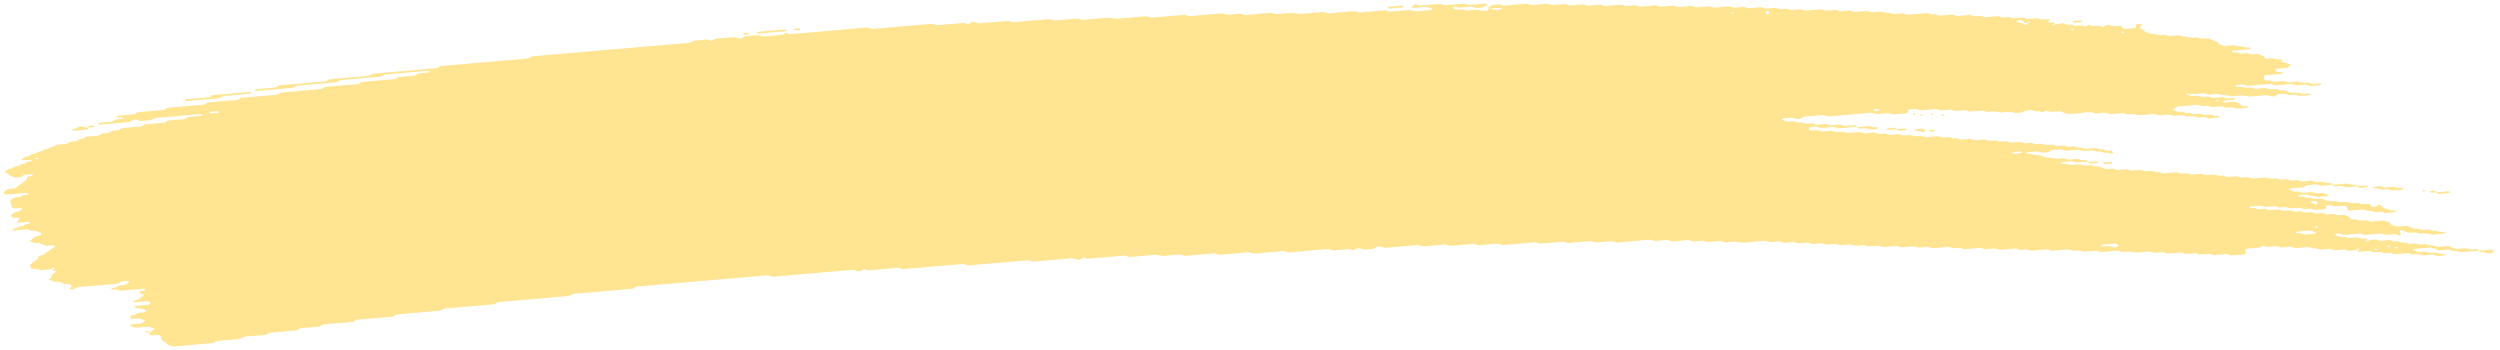 <svg width="329" height="46" viewBox="0 0 329 46" fill="none" xmlns="http://www.w3.org/2000/svg">
<path d="M306.992 24.317C306.545 24.355 306.094 24.381 305.656 24.438C305.372 24.473 305.25 24.369 305.061 24.315C304.998 24.296 304.93 24.259 304.871 24.263C304.429 24.301 303.987 24.343 303.544 24.386C303.409 24.478 303.323 24.601 303.116 24.645C302.913 24.688 302.674 24.688 302.448 24.709C302.15 24.735 301.852 24.761 301.554 24.785C301.405 24.796 301.284 24.841 301.234 24.926C301.225 24.94 301.324 24.976 301.378 24.997C301.559 25.068 301.735 25.148 301.933 25.202C302.123 25.254 302.358 25.169 302.561 25.235C303.017 25.384 303.021 25.381 303.369 25.353C303.666 25.327 303.964 25.299 304.262 25.28C304.321 25.275 304.388 25.311 304.452 25.329C304.641 25.381 304.763 25.499 305.043 25.455C305.255 25.419 305.49 25.412 305.711 25.393C305.896 25.462 306.067 25.54 306.266 25.594C306.451 25.646 306.505 25.686 306.406 25.754C306.315 25.818 306.189 25.844 306.022 25.849C305.873 25.851 305.724 25.872 305.575 25.884C305.499 25.891 305.426 25.896 305.354 25.903C305.07 25.929 305.07 25.929 304.551 25.778C304.348 25.719 304.118 25.801 303.924 25.745C303.793 25.707 303.68 25.65 303.554 25.61C303.499 25.594 303.414 25.591 303.346 25.596C303.12 25.613 302.895 25.624 302.678 25.655C302.525 25.676 302.434 25.742 302.452 25.808C302.457 25.834 302.565 25.872 302.628 25.875C302.773 25.879 302.926 25.846 303.066 25.863C303.201 25.879 303.341 25.926 303.441 25.978C303.644 26.087 303.874 25.99 304.068 26.018C304.271 26.049 304.438 26.143 304.632 26.2C304.682 26.214 304.776 26.191 304.853 26.184C305.074 26.167 305.296 26.153 305.517 26.136C305.702 26.205 305.9 26.266 306.067 26.344C306.37 26.486 306.694 26.54 307.087 26.471C307.308 26.434 307.525 26.448 307.701 26.54C307.881 26.634 308.089 26.625 308.319 26.606C308.531 26.587 308.748 26.535 308.964 26.601C309.434 26.747 309.438 26.755 309.993 26.698C310.16 26.681 310.287 26.677 310.413 26.731C310.53 26.78 310.657 26.823 310.779 26.87C311 26.854 311.225 26.837 311.447 26.818C311.731 26.792 311.889 26.825 311.956 26.957C311.997 27.038 312.015 27.111 312.114 27.165C312.232 27.231 312.358 27.229 312.53 27.21C312.692 27.193 312.809 27.167 312.877 27.082C312.904 27.047 312.958 27.014 313.008 26.986C313.049 26.965 313.112 26.931 313.148 26.936C313.216 26.946 313.306 26.971 313.328 27.002C313.549 27.288 313.549 27.29 313.775 27.373C314.023 27.465 314.281 27.547 314.506 27.651C314.709 27.743 314.912 27.703 315.133 27.703C315.3 27.703 315.409 27.764 315.395 27.826C315.386 27.861 315.323 27.913 315.269 27.918C314.827 27.965 314.38 28.005 313.933 28.038C313.879 28.043 313.811 28 313.748 27.979C313.622 27.936 313.509 27.87 313.374 27.856C313.238 27.842 313.08 27.878 312.931 27.889C312.782 27.901 312.624 27.932 312.489 27.913C312.354 27.894 312.245 27.826 312.119 27.781C312.06 27.759 311.979 27.729 311.929 27.736C311.6 27.793 311.356 27.715 311.122 27.611C311.072 27.59 310.986 27.576 310.923 27.58C310.4 27.62 309.881 27.668 309.357 27.712C309.145 27.731 308.973 27.649 308.928 27.509C308.906 27.432 308.861 27.354 308.861 27.276C308.861 27.134 308.612 27.056 308.432 27.073C308.134 27.097 307.832 27.115 307.538 27.151C307.299 27.179 307.096 27.151 306.934 27.066C306.744 26.969 306.528 26.988 306.311 27.014C306.148 27.033 306.103 27.111 306.112 27.306C306.121 27.465 306.045 27.514 305.751 27.54C305.381 27.573 305.007 27.606 304.632 27.632C304.573 27.637 304.506 27.597 304.447 27.576C304.321 27.533 304.208 27.465 304.072 27.45C303.937 27.434 303.779 27.469 303.63 27.483C303.481 27.495 303.323 27.528 303.188 27.512C303.053 27.495 302.94 27.424 302.818 27.38C302.759 27.358 302.687 27.328 302.628 27.332C302.331 27.351 302.033 27.38 301.735 27.406C301.401 27.434 301.401 27.434 300.927 27.288C300.71 27.222 300.494 27.273 300.282 27.292C300.056 27.311 299.844 27.321 299.668 27.226C299.551 27.165 299.42 27.127 299.28 27.139C298.905 27.167 298.535 27.203 298.161 27.231C298.098 27.236 298.012 27.224 297.962 27.203C297.723 27.104 297.488 27.026 297.154 27.075C296.866 27.118 296.554 27.12 296.265 27.16C296.107 27.181 296.035 27.257 296.067 27.316C296.085 27.347 296.18 27.382 296.243 27.382C296.387 27.384 296.545 27.349 296.68 27.363C296.96 27.392 297.1 27.59 297.466 27.535C297.682 27.502 297.908 27.491 298.134 27.481C298.192 27.479 298.255 27.524 298.319 27.547C298.499 27.611 298.657 27.693 298.919 27.651C299.135 27.618 299.366 27.608 299.587 27.59C299.939 27.559 299.939 27.561 300.395 27.705C300.611 27.774 300.828 27.719 301.04 27.703C301.198 27.691 301.347 27.668 301.473 27.701C301.667 27.75 301.807 27.863 302.046 27.856C302.272 27.849 302.493 27.816 302.719 27.804C302.858 27.797 302.989 27.835 303.102 27.899C303.22 27.962 303.346 27.991 303.499 27.977C303.72 27.958 303.946 27.934 304.172 27.922C304.235 27.92 304.307 27.941 304.366 27.96C304.492 28.003 304.614 28.052 304.736 28.097C304.957 28.083 305.183 28.078 305.399 28.05C305.566 28.029 305.684 28.038 305.819 28.085C305.99 28.149 306.13 28.262 306.41 28.208C306.55 28.182 306.713 28.189 306.852 28.165C307.024 28.135 307.141 28.146 307.263 28.217C307.493 28.352 307.782 28.354 308.08 28.302C308.405 28.245 308.649 28.312 308.892 28.415C309.15 28.524 309.15 28.521 309.348 28.783C309.407 28.859 309.574 28.894 309.714 28.88C309.948 28.857 310.151 28.868 310.323 28.958C310.503 29.055 310.72 29.043 310.941 29.017C311.234 28.982 311.528 28.951 311.767 29.088C311.884 29.154 312.011 29.17 312.169 29.154C312.615 29.111 313.067 29.085 313.504 29.034C313.771 29 313.924 29.076 314.105 29.14C314.348 29.227 314.615 29.305 314.615 29.491C314.615 29.522 314.678 29.557 314.732 29.581C314.849 29.63 314.976 29.673 315.097 29.72C315.278 29.791 315.454 29.85 315.702 29.812C315.919 29.781 316.149 29.772 316.37 29.751C316.591 29.729 316.794 29.718 316.993 29.807C317.223 29.909 317.467 30.005 317.728 30.081C317.913 30.135 318.157 30.043 318.356 30.116C318.478 30.161 318.595 30.213 318.726 30.251C318.78 30.267 318.866 30.256 318.938 30.251C319.087 30.241 319.24 30.234 319.385 30.211C319.552 30.185 319.678 30.189 319.804 30.244C319.922 30.293 320.039 30.362 320.174 30.376C320.377 30.397 320.603 30.303 320.806 30.411C320.91 30.465 321.041 30.517 321.176 30.534C321.312 30.55 321.47 30.515 321.614 30.517C321.677 30.517 321.754 30.555 321.79 30.586C321.812 30.602 321.781 30.647 321.749 30.671C321.709 30.699 321.65 30.737 321.591 30.741C321.145 30.784 320.698 30.819 320.251 30.86C319.985 30.883 319.985 30.883 319.448 30.734C319.321 30.699 319.182 30.706 319.024 30.723C318.811 30.744 318.595 30.784 318.374 30.741C318.085 30.581 317.728 30.567 317.349 30.628C317.191 30.654 317.047 30.654 316.93 30.609C316.681 30.52 316.42 30.437 316.199 30.331C316.027 30.248 315.946 30.241 315.874 30.355C315.851 30.39 315.828 30.428 315.833 30.461C315.86 30.579 315.91 30.694 315.937 30.812C315.946 30.845 315.91 30.883 315.887 30.919C315.815 31.017 315.72 31.01 315.562 30.928C315.404 30.845 315.215 30.791 314.962 30.829C314.745 30.862 314.511 30.857 314.294 30.892C313.96 30.944 313.725 30.869 313.486 30.767C313.437 30.746 313.351 30.734 313.288 30.739C312.615 30.793 311.947 30.855 311.275 30.909C311.131 30.921 311 30.885 310.887 30.822C310.77 30.758 310.639 30.725 310.494 30.737C309.899 30.786 309.303 30.831 308.707 30.892C308.463 30.919 308.27 30.888 308.103 30.805C307.976 30.744 307.859 30.725 307.701 30.732C307.529 30.739 307.408 30.763 307.322 30.831C307.241 30.897 307.299 30.937 307.48 30.989C307.674 31.046 307.854 31.119 308.039 31.185C308.188 31.176 308.337 31.157 308.482 31.159C308.545 31.159 308.603 31.201 308.667 31.225C308.847 31.294 309.014 31.362 309.271 31.324C309.488 31.291 309.718 31.284 309.939 31.263C310.246 31.237 310.246 31.237 310.742 31.386C310.869 31.423 311.004 31.421 311.167 31.4C311.307 31.383 311.451 31.416 311.55 31.487C311.591 31.515 311.577 31.562 311.492 31.718C311.492 31.834 311.586 31.782 311.618 31.706C311.668 31.598 311.573 31.562 311.392 31.622C311.266 31.664 311.203 31.725 311.234 31.775C311.252 31.801 311.338 31.834 311.492 31.718C311.889 31.577 312.191 31.56 312.48 31.522C312.651 31.501 312.76 31.511 312.895 31.572C313.058 31.645 313.22 31.723 313.486 31.685C313.775 31.643 314.082 31.638 314.375 31.603C314.646 31.57 314.786 31.673 314.958 31.735C315.165 31.808 315.395 31.725 315.585 31.768C315.783 31.81 315.923 31.914 316.153 31.933C316.487 31.869 316.699 31.987 316.952 32.065C317.151 32.124 317.385 32.072 317.597 32.046C317.837 32.018 318.035 32.044 318.202 32.129C318.392 32.225 318.604 32.204 318.821 32.183C319.326 32.136 319.344 32.129 319.637 32.258C319.849 32.353 320.053 32.31 320.265 32.299C320.45 32.362 320.63 32.431 320.824 32.487C320.874 32.501 320.969 32.478 321.045 32.471C321.266 32.452 321.492 32.433 321.713 32.414C321.862 32.402 322.02 32.367 322.155 32.381C322.291 32.398 322.404 32.466 322.526 32.511C322.647 32.556 322.774 32.6 322.891 32.648C323.072 32.718 323.243 32.778 323.496 32.742C323.712 32.711 323.938 32.702 324.164 32.681C324.448 32.655 324.439 32.662 324.967 32.803C325.251 32.881 325.545 32.787 325.833 32.778C325.978 32.773 326.118 32.799 326.217 32.867C326.258 32.895 326.244 32.943 326.258 32.983C325.513 33.046 324.764 33.101 324.028 33.178C323.744 33.209 323.595 33.124 323.442 33.053C323.189 32.94 322.855 33.105 322.616 32.959C322.471 32.872 322.264 32.822 322.016 32.865C321.871 32.888 321.718 32.886 321.569 32.907C321.19 32.959 320.842 32.962 320.54 32.799C320.436 32.742 320.287 32.711 320.179 32.657C320.053 32.598 319.931 32.565 319.782 32.577C319.109 32.634 318.441 32.69 317.774 32.752C317.715 32.756 317.656 32.792 317.607 32.818C317.48 32.884 317.521 32.936 317.724 32.978C317.792 32.992 317.846 33.023 317.909 33.046C318.031 33.091 318.144 33.162 318.279 33.178C318.414 33.195 318.572 33.162 318.721 33.15C318.87 33.138 319.028 33.103 319.164 33.117C319.299 33.134 319.412 33.202 319.538 33.245C319.597 33.266 319.669 33.301 319.728 33.299C320.025 33.285 320.319 33.259 320.617 33.237C320.802 33.301 320.96 33.393 321.181 33.414C321.321 33.429 321.47 33.403 321.614 33.407C321.677 33.41 321.758 33.445 321.79 33.476C321.808 33.495 321.749 33.542 321.704 33.565C321.533 33.655 321.298 33.639 321.086 33.667C320.856 33.697 320.648 33.688 320.472 33.596C320.355 33.535 320.224 33.502 320.08 33.514C319.705 33.544 319.335 33.58 318.96 33.606C318.897 33.61 318.82 33.589 318.762 33.572C318.288 33.429 318.288 33.424 317.954 33.455C317.462 33.499 317.462 33.499 317.133 33.374C317.07 33.351 317.002 33.306 316.948 33.308C316.424 33.346 315.905 33.384 315.386 33.438C315.215 33.455 315.097 33.455 314.971 33.393C314.863 33.341 314.736 33.282 314.601 33.268C314.461 33.254 314.308 33.289 314.159 33.301C314.01 33.313 313.852 33.344 313.721 33.325C313.586 33.306 313.468 33.24 313.351 33.193C313.229 33.143 313.098 33.145 312.931 33.164C312.417 33.219 312.412 33.212 311.902 33.065C311.844 33.049 311.767 33.03 311.704 33.035C311.329 33.063 310.959 33.098 310.585 33.127C310.44 33.138 310.3 33.108 310.201 33.039C310.16 33.011 310.174 32.964 310.147 32.872C310.115 32.851 310.151 32.888 310.16 32.924C310.228 32.919 310.309 32.924 310.359 32.905C310.485 32.86 310.548 32.801 310.517 32.752C310.499 32.726 310.413 32.693 310.359 32.693C310.26 32.693 310.174 32.744 310.147 32.872C309.863 32.95 309.56 32.966 309.267 33.004C309.095 33.028 308.987 33.016 308.852 32.954C308.689 32.879 308.522 32.806 308.256 32.843C307.967 32.886 307.66 32.893 307.362 32.926C307.019 32.964 306.87 32.752 306.582 32.756C306.284 32.761 305.986 32.801 305.688 32.829C305.426 32.853 305.426 32.853 304.885 32.7C304.686 32.643 304.452 32.726 304.258 32.667C304.127 32.629 304.014 32.572 303.887 32.532C303.833 32.516 303.748 32.516 303.68 32.52C303.305 32.549 302.926 32.568 302.565 32.619C302.155 32.681 301.843 32.615 301.55 32.475C301.18 32.502 300.805 32.516 300.44 32.56C300.173 32.593 300.02 32.516 299.839 32.452C299.776 32.431 299.722 32.395 299.654 32.386C299.587 32.376 299.505 32.395 299.433 32.402C299.135 32.428 298.829 32.44 298.54 32.483C298.183 32.537 298.048 32.343 297.773 32.32C297.587 32.435 297.488 32.593 297.123 32.605C296.825 32.615 296.527 32.652 296.229 32.678C296.08 32.69 295.931 32.704 295.782 32.716C295.543 32.737 295.43 32.829 295.48 32.971C295.507 33.049 295.53 33.127 295.552 33.205C295.597 33.344 295.484 33.462 295.295 33.478C294.771 33.523 294.253 33.57 293.729 33.61C293.589 33.622 293.454 33.582 293.341 33.518C293.224 33.455 293.093 33.426 292.948 33.438C292.425 33.483 291.906 33.53 291.382 33.57C291.324 33.575 291.247 33.551 291.188 33.532C291.062 33.49 290.94 33.44 290.818 33.396C290.52 33.417 290.227 33.431 289.934 33.459C289.46 33.502 289.46 33.504 289.112 33.374C289.049 33.351 288.986 33.306 288.927 33.308C288.702 33.318 288.481 33.341 288.255 33.363C287.592 33.424 287.592 33.424 287.397 33.353C287.221 33.287 287.063 33.207 286.797 33.245C286.508 33.287 286.202 33.301 285.904 33.325C285.683 33.341 285.461 33.36 285.24 33.365C285.182 33.367 285.118 33.322 285.055 33.299C284.875 33.226 284.699 33.167 284.451 33.207C284.306 33.23 284.153 33.235 284.004 33.247C283.616 33.28 283.616 33.28 282.979 33.138C282.916 33.124 282.839 33.108 282.776 33.115C282.253 33.157 281.734 33.205 281.21 33.245C281.147 33.249 281.07 33.235 281.007 33.223C280.294 33.087 280.294 33.087 279.536 33.153C279.247 33.176 279.238 33.186 278.936 33.061C278.8 33.006 278.688 32.98 278.53 32.997C277.934 33.053 277.334 33.091 276.743 33.157C276.476 33.186 276.323 33.115 276.142 33.051C276.079 33.03 276.012 32.983 275.957 32.985C275.362 33.03 274.766 33.084 274.17 33.129C274.116 33.134 274.048 33.087 273.985 33.065C273.863 33.023 273.746 32.959 273.611 32.945C273.471 32.931 273.317 32.966 273.164 32.978C272.789 33.009 272.789 33.006 272.356 32.867C272.297 32.848 272.221 32.822 272.162 32.827C271.566 32.874 270.966 32.914 270.375 32.983C270.037 33.02 269.806 32.952 269.567 32.853C269.518 32.832 269.432 32.822 269.369 32.827C268.696 32.881 268.028 32.943 267.356 32.997C267.216 33.009 267.081 32.969 266.968 32.907C266.787 32.81 266.575 32.822 266.35 32.843C265.831 32.893 265.826 32.891 265.519 32.778C265.456 32.754 265.402 32.723 265.334 32.711C265.271 32.7 265.19 32.707 265.122 32.711C264.824 32.735 264.526 32.761 264.229 32.787C263.931 32.813 263.628 32.827 263.335 32.867C262.974 32.917 262.802 32.763 262.55 32.693C262.18 32.723 261.801 32.742 261.435 32.792C261.155 32.829 261.024 32.726 260.839 32.671C260.776 32.652 260.708 32.612 260.65 32.617C259.977 32.669 259.305 32.726 258.637 32.789C258.475 32.803 258.366 32.785 258.231 32.728C257.929 32.6 257.915 32.605 257.41 32.653C257.188 32.674 256.976 32.693 256.787 32.596C256.62 32.508 256.417 32.487 256.178 32.516C255.884 32.551 255.582 32.57 255.284 32.593C254.986 32.619 254.688 32.655 254.39 32.667C254.151 32.678 254.007 32.568 253.817 32.511C253.759 32.494 253.677 32.492 253.61 32.497C253.312 32.518 253.005 32.535 252.716 32.575C252.364 32.624 252.17 32.494 251.922 32.419C251.868 32.402 251.777 32.412 251.71 32.419C251.186 32.461 250.667 32.508 250.144 32.553C249.959 32.49 249.769 32.428 249.584 32.365C249.286 32.388 248.989 32.414 248.691 32.438C248.465 32.457 248.235 32.464 248.023 32.499C247.748 32.546 247.612 32.435 247.427 32.381C247.364 32.362 247.296 32.322 247.238 32.327C246.863 32.353 246.488 32.381 246.118 32.421C245.766 32.461 245.626 32.249 245.338 32.251C245.04 32.254 244.733 32.284 244.444 32.327C244.11 32.376 243.875 32.301 243.636 32.2C243.587 32.178 243.501 32.166 243.438 32.171C243.063 32.2 242.693 32.235 242.319 32.263C242.255 32.268 242.179 32.256 242.116 32.242C241.403 32.103 241.402 32.1 241.091 32.129C240.87 32.148 240.644 32.171 240.419 32.183C240.356 32.188 240.279 32.166 240.22 32.148C239.751 32.004 239.751 32.001 239.412 32.03C239.114 32.056 238.817 32.081 238.519 32.108C238.334 32.044 238.144 31.982 237.959 31.919C237.589 31.949 237.21 31.973 236.844 32.016C236.673 32.034 236.56 32.027 236.429 31.968C236.267 31.898 236.104 31.815 235.834 31.855C235.545 31.898 235.238 31.902 234.945 31.938C234.593 31.98 234.448 31.765 234.164 31.768C233.866 31.77 233.559 31.801 233.27 31.843C232.936 31.893 232.702 31.817 232.462 31.716C232.413 31.695 232.327 31.683 232.264 31.688C231.443 31.756 230.626 31.824 229.804 31.898C229.299 31.942 229.299 31.945 228.338 31.815C228.27 31.805 228.198 31.796 228.13 31.801C227.832 31.822 227.525 31.838 227.237 31.879C226.885 31.928 226.69 31.801 226.442 31.723C226.388 31.706 226.302 31.716 226.23 31.721C226.005 31.737 225.783 31.758 225.558 31.777C225.26 31.803 224.962 31.829 224.664 31.855C224.479 31.794 224.29 31.73 224.105 31.669C223.735 31.699 223.356 31.716 222.99 31.765C222.71 31.803 222.579 31.704 222.394 31.647C222.331 31.629 222.263 31.588 222.205 31.591C221.532 31.643 220.86 31.697 220.192 31.763C219.917 31.791 219.79 31.685 219.605 31.631C219.542 31.614 219.47 31.584 219.411 31.588C218.965 31.622 218.518 31.662 218.071 31.702C217.818 31.725 217.818 31.725 217.268 31.579C217.205 31.562 217.132 31.546 217.069 31.551C215.652 31.669 214.24 31.794 212.823 31.912C212.678 31.924 212.547 31.888 212.434 31.824C212.317 31.761 212.186 31.728 212.042 31.739C211.446 31.789 210.846 31.834 210.255 31.895C210.011 31.921 209.817 31.89 209.65 31.808C209.524 31.747 209.406 31.723 209.248 31.737C208.951 31.765 208.653 31.789 208.355 31.815C208.057 31.841 207.759 31.867 207.461 31.893C207.163 31.919 206.861 31.933 206.568 31.973C206.207 32.023 206.031 31.876 205.783 31.803C205.336 31.838 204.889 31.874 204.447 31.912C203.851 31.961 203.255 32.016 202.66 32.063C202.605 32.067 202.538 32.025 202.475 32.004C202.29 31.945 202.154 31.862 201.879 31.888C200.543 32.013 199.198 32.119 197.858 32.242C197.578 32.268 197.456 32.166 197.267 32.112C197.204 32.096 197.131 32.063 197.073 32.067C196.328 32.126 195.583 32.192 194.839 32.256C194.536 32.282 194.536 32.282 194.031 32.136C193.972 32.119 193.896 32.098 193.832 32.103C192.862 32.183 191.896 32.268 190.926 32.35C190.782 32.362 190.651 32.329 190.534 32.266C190.421 32.202 190.285 32.166 190.145 32.178C189.252 32.254 188.354 32.327 187.465 32.409C187.226 32.433 187.027 32.412 186.856 32.327C186.734 32.266 186.612 32.24 186.458 32.254C185.118 32.369 183.778 32.48 182.437 32.603C182.18 32.627 182 32.582 181.837 32.504C181.706 32.443 181.594 32.431 181.431 32.44C181.26 32.452 181.156 32.478 181.061 32.549C180.939 32.641 180.862 32.756 180.574 32.763C180.276 32.77 179.973 32.799 179.68 32.839C179.4 32.879 179.269 32.773 179.093 32.709C178.963 32.664 178.841 32.657 178.674 32.678C178.52 32.697 178.426 32.737 178.335 32.813C178.137 32.973 178.119 32.973 177.875 32.872C177.744 32.818 177.627 32.775 177.482 32.785C176.887 32.832 176.291 32.884 175.695 32.938C175.352 32.969 175.348 32.973 175.091 32.855C174.964 32.796 174.842 32.768 174.693 32.782C173.055 32.924 171.417 33.061 169.779 33.209C169.526 33.233 169.355 33.183 169.174 33.112C169.116 33.089 169.057 33.056 168.989 33.046C168.921 33.037 168.845 33.046 168.773 33.051C167.581 33.153 166.385 33.249 165.198 33.363C164.928 33.389 164.783 33.313 164.598 33.252C164.535 33.23 164.481 33.197 164.413 33.188C164.345 33.181 164.264 33.197 164.192 33.205C163.001 33.306 161.805 33.403 160.618 33.516C160.334 33.542 160.212 33.443 160.027 33.391C159.963 33.372 159.896 33.337 159.837 33.341C159.463 33.367 159.092 33.403 158.718 33.433C157.824 33.511 156.931 33.584 156.037 33.664C155.694 33.695 155.545 33.485 155.256 33.495C154.882 33.507 154.512 33.554 154.137 33.587C153.839 33.613 153.542 33.636 153.244 33.664C152.95 33.691 152.95 33.691 152.219 33.554C152.156 33.542 152.079 33.525 152.016 33.53C150.974 33.617 149.927 33.705 148.889 33.799C148.65 33.82 148.451 33.809 148.28 33.721C148.158 33.66 148.031 33.629 147.883 33.643C146.317 33.778 144.755 33.912 143.189 34.044C143.13 34.049 143.054 34.026 142.995 34.007C142.869 33.964 142.747 33.915 142.625 33.87C142.535 33.924 142.417 33.974 142.359 34.035C142.278 34.117 142.169 34.141 141.998 34.155C141.826 34.169 141.718 34.165 141.583 34.103C141.42 34.028 141.253 33.969 140.987 33.992C139.349 34.141 137.71 34.276 136.072 34.422C135.802 34.445 135.675 34.342 135.486 34.287C135.423 34.271 135.35 34.245 135.292 34.25C134.619 34.304 133.951 34.363 133.279 34.419C131.415 34.58 129.551 34.733 127.692 34.903C127.354 34.934 127.123 34.875 126.884 34.773C126.835 34.752 126.749 34.74 126.686 34.745C124.077 34.967 121.469 35.191 118.865 35.415C118.725 35.427 118.59 35.389 118.477 35.328C118.359 35.264 118.229 35.233 118.084 35.245C116.893 35.347 115.701 35.448 114.51 35.552C114.212 35.578 114.208 35.58 113.901 35.467C113.838 35.443 113.77 35.398 113.72 35.403C113.616 35.415 113.517 35.474 113.445 35.554C113.373 35.639 113.26 35.663 113.093 35.679C112.921 35.696 112.809 35.689 112.678 35.632C112.511 35.561 112.357 35.493 112.087 35.517C108.661 35.819 105.236 36.109 101.811 36.408C101.535 36.432 101.409 36.333 101.22 36.279C101.156 36.262 101.093 36.238 101.026 36.234C100.953 36.229 100.877 36.243 100.804 36.25C95.218 36.729 89.631 37.21 84.044 37.689C83.71 37.718 83.714 37.718 83.349 37.935C83.304 37.961 83.245 37.996 83.182 38.001C81.471 38.152 79.757 38.298 78.042 38.444C77.297 38.508 76.552 38.574 75.808 38.635C75.541 38.657 75.541 38.657 74.905 38.911C74.851 38.933 74.788 38.961 74.725 38.966C71.746 39.223 68.768 39.48 65.785 39.732C65.55 39.751 65.36 39.794 65.252 39.907C65.175 39.987 65.076 40.034 64.927 40.048C62.842 40.228 60.757 40.409 58.668 40.584C58.42 40.605 58.271 40.671 58.149 40.77C58.108 40.803 58.072 40.841 58.014 40.865C57.959 40.886 57.878 40.893 57.81 40.9C56.023 41.053 54.236 41.212 52.445 41.358C52.178 41.379 52.07 41.466 51.939 41.558C51.894 41.589 51.862 41.632 51.804 41.653C51.745 41.672 51.659 41.672 51.587 41.676C50.098 41.804 48.609 41.934 47.12 42.061C46.831 42.049 46.767 42.186 46.627 42.269C46.578 42.297 46.542 42.334 46.483 42.353C46.42 42.372 46.339 42.37 46.262 42.375C45.071 42.476 43.879 42.585 42.683 42.679C42.408 42.7 42.354 42.821 42.205 42.903C42.155 42.929 42.106 42.969 42.047 42.976C41.302 43.045 40.558 43.108 39.813 43.17C39.565 43.191 39.565 43.188 39.127 43.422C39.078 43.448 39.019 43.476 38.956 43.483C37.841 43.583 36.722 43.677 35.603 43.774C35.458 43.785 35.359 43.842 35.287 43.922C35.215 44.002 35.111 44.054 34.966 44.066C34.073 44.144 33.179 44.224 32.286 44.295C32.038 44.314 31.875 44.373 31.767 44.479C31.686 44.559 31.586 44.599 31.428 44.614C30.535 44.689 29.641 44.772 28.743 44.838C28.481 44.856 28.346 44.937 28.238 45.036C28.152 45.116 28.053 45.144 27.886 45.158C26.247 45.295 24.605 45.432 22.971 45.583C22.696 45.609 22.556 45.526 22.375 45.468C22.118 45.385 21.879 45.295 21.879 45.111C21.879 45.083 21.802 45.05 21.748 45.026C21.347 44.849 21.347 44.849 21.283 44.661C21.247 44.545 21.207 44.427 21.175 44.309C21.116 44.116 20.972 44.066 20.557 44.102C20.408 44.113 20.259 44.13 20.11 44.139C19.889 44.156 19.722 44.078 19.681 43.936C19.659 43.858 19.632 43.781 19.609 43.703C19.835 43.684 19.83 43.682 20.227 43.396C20.394 43.276 20.394 43.276 20.074 43.156C19.952 43.111 19.835 43.061 19.704 43.019C19.645 43 19.569 42.988 19.505 42.993C19.131 43.021 18.761 43.054 18.391 43.087C17.795 43.139 17.795 43.139 17.19 42.898C17.14 42.88 17.064 42.844 17.073 42.825C17.122 42.738 17.244 42.7 17.398 42.691C17.623 42.677 17.845 42.653 18.066 42.634C18.215 42.622 18.363 42.608 18.512 42.596C18.652 42.507 18.797 42.419 18.928 42.327C19.135 42.186 19.135 42.181 18.851 42.082C18.67 42.016 18.476 41.957 18.291 41.896C18.07 41.915 17.845 41.936 17.623 41.952C17.344 41.974 17.231 41.929 17.159 41.775C17.095 41.641 17.172 41.525 17.389 41.497C17.61 41.469 17.817 41.45 17.93 41.33C18.039 41.214 18.228 41.169 18.463 41.16C18.612 41.153 18.761 41.136 18.91 41.122C19.104 41.103 19.207 40.983 19.167 40.848C19.144 40.761 19.099 40.688 18.923 40.669C18.142 40.586 18.133 40.589 17.745 40.428C17.709 40.414 17.682 40.372 17.696 40.35C17.718 40.315 17.768 40.263 17.822 40.256C18.341 40.204 18.86 40.157 19.379 40.122C19.55 40.11 19.677 40.093 19.735 40.006C19.817 39.886 19.781 39.775 19.623 39.692C19.573 39.666 19.492 39.633 19.438 39.636C18.842 39.678 18.251 39.732 17.655 39.775C17.601 39.779 17.502 39.739 17.479 39.709C17.434 39.652 17.502 39.577 17.66 39.551C17.867 39.515 18.079 39.513 18.219 39.395C18.413 39.227 18.652 39.074 18.869 38.914C18.905 38.885 18.964 38.831 18.95 38.826C18.837 38.775 18.706 38.734 18.589 38.685C18.391 38.602 18.391 38.487 18.436 38.376C18.472 38.286 18.607 38.251 18.774 38.251C18.846 38.251 18.937 38.251 18.995 38.23C19.149 38.178 19.198 38.112 19.122 38.062C19.077 38.034 18.995 37.994 18.941 37.998C17.976 38.076 17.005 38.152 16.044 38.248C15.76 38.277 15.629 38.187 15.457 38.123C15.326 38.074 15.204 38.055 15.042 38.09C14.889 38.123 14.74 38.105 14.645 38.027C14.568 37.963 14.704 37.909 15.069 37.847C15.137 37.836 15.213 37.828 15.263 37.805C15.787 37.55 15.787 37.548 16.148 37.515C16.5 37.484 16.5 37.482 16.685 37.345C16.77 37.281 16.865 37.217 16.947 37.151C16.978 37.125 17.032 37.078 17.014 37.064C16.915 36.991 16.779 36.974 16.622 36.991C16.27 37.031 15.854 36.998 15.669 37.222C15.597 37.307 15.484 37.331 15.322 37.345C13.688 37.482 12.055 37.628 10.416 37.76C10.15 37.781 10.028 37.869 9.925 37.965C9.834 38.045 9.735 38.069 9.563 38.083C9.392 38.097 9.257 38.105 9.157 38.027C9.099 37.98 9.148 37.913 9.284 37.847C9.478 37.753 9.442 37.635 9.378 37.524C9.333 37.451 9.193 37.399 9.044 37.404C8.823 37.413 8.611 37.439 8.426 37.345C8.318 37.291 8.183 37.253 8.061 37.206C7.826 37.109 7.591 37.01 7.262 37.074C7.036 37.05 6.878 36.965 6.698 36.899C6.395 36.79 6.368 36.774 6.585 36.658C6.829 36.529 6.639 36.359 6.774 36.231C6.919 36.094 7.118 35.974 7.294 35.847C7.339 35.814 7.379 35.783 7.424 35.75C7.321 35.703 7.226 35.644 7.104 35.611C6.946 35.568 6.865 35.517 6.874 35.37C6.842 35.349 6.856 35.403 6.892 35.417C6.932 35.432 7.032 35.42 7.081 35.403C7.208 35.358 7.271 35.299 7.239 35.25C7.221 35.224 7.136 35.191 7.081 35.191C6.982 35.191 6.896 35.243 6.869 35.37C6.364 35.467 5.84 35.514 5.317 35.552C5.263 35.557 5.195 35.509 5.132 35.486C4.924 35.406 4.924 35.408 4.315 35.384C4.252 35.382 4.166 35.349 4.135 35.316C4.004 35.172 4.008 35.014 3.945 34.861C4.062 34.762 4.18 34.665 4.301 34.568C4.545 34.372 4.861 34.2 5.051 33.985C5.01 33.87 4.956 33.754 5.154 33.66C5.719 33.542 5.714 33.542 5.867 33.429C6.305 33.108 6.738 32.785 7.194 32.468C7.316 32.386 7.316 32.341 7.099 32.306C7.032 32.296 6.96 32.294 6.887 32.299C6.662 32.315 6.436 32.358 6.215 32.348C5.994 32.341 5.831 32.237 5.651 32.173C5.466 32.108 5.281 32.039 5.096 31.971C4.884 31.978 4.672 32.044 4.459 31.938C4.297 31.855 4.094 31.796 3.909 31.728C4.049 31.548 4.311 31.412 4.514 31.253C4.699 31.11 4.703 31.112 5.199 31.001C5.434 30.949 5.515 30.683 5.317 30.605C5.078 30.51 4.825 30.423 4.581 30.333C4.369 30.34 4.153 30.404 3.95 30.298C3.792 30.218 3.611 30.163 3.349 30.194C2.907 30.246 2.456 30.272 2.009 30.314C1.856 30.329 1.689 30.319 1.621 30.239C1.576 30.182 1.707 30.105 1.855 30.088C2.081 30.064 2.284 30.036 2.397 29.918C2.505 29.8 2.704 29.765 2.939 29.748C3.002 29.744 3.074 29.715 3.106 29.687C3.268 29.55 3.449 29.432 3.796 29.437C3.94 29.39 4.017 29.331 3.972 29.274C3.945 29.243 3.85 29.203 3.796 29.208C3.421 29.232 3.047 29.255 2.681 29.298C2.51 29.317 2.379 29.321 2.271 29.25C2.194 29.203 2.235 29.14 2.379 29.071C2.505 29.012 2.541 28.944 2.532 28.864C2.51 28.677 2.374 28.623 1.941 28.635C1.63 28.644 1.553 28.613 1.485 28.453C1.467 28.415 1.422 28.363 1.454 28.337C1.648 28.177 1.774 27.979 2.14 27.903C2.284 27.875 2.438 27.875 2.528 27.814C2.618 27.752 2.699 27.682 2.794 27.623C2.912 27.552 2.993 27.486 2.939 27.441C2.848 27.361 2.704 27.354 2.537 27.382C2.393 27.406 2.239 27.408 2.09 27.422C1.824 27.448 1.607 27.387 1.576 27.283C1.49 27.009 1.4 26.738 1.323 26.464C1.314 26.431 1.336 26.389 1.373 26.36C1.499 26.261 1.634 26.167 1.765 26.07C1.919 25.959 2.162 25.981 2.37 25.959C2.663 25.929 2.663 25.931 3.056 25.705C3.209 25.615 3.476 25.65 3.634 25.57C3.683 25.544 3.76 25.502 3.746 25.478C3.728 25.448 3.638 25.424 3.57 25.41C3.507 25.396 3.431 25.389 3.363 25.396C2.542 25.464 1.725 25.537 0.903 25.603C0.763 25.615 0.61 25.563 0.56 25.49C0.511 25.422 0.524 25.339 0.515 25.261C0.646 25.164 0.795 25.075 0.908 24.971C0.994 24.891 1.093 24.855 1.264 24.851C1.49 24.844 1.711 24.815 1.964 24.794C2.433 24.45 2.893 24.089 3.399 23.744C3.602 23.605 3.552 23.463 3.593 23.315C3.634 23.178 3.936 23.199 4.139 23.159C4.301 23.126 4.356 23.051 4.292 22.999C4.256 22.968 4.175 22.933 4.112 22.933C3.963 22.933 3.814 22.954 3.665 22.966C3.516 22.977 3.345 22.97 3.223 23.011C3.106 23.048 3.029 23.128 2.952 23.197C2.866 23.272 2.754 23.298 2.582 23.303C2.361 23.308 2.14 23.329 1.919 23.346C1.675 23.253 1.422 23.164 1.188 23.067C1.142 23.048 1.133 22.994 1.138 22.959C1.147 22.867 1.079 22.81 0.93 22.765C0.804 22.727 0.7 22.673 0.583 22.626C0.673 22.562 0.772 22.501 0.845 22.433C1.003 22.289 1.201 22.185 1.544 22.189C1.68 22.098 1.788 21.984 1.964 21.921C2.131 21.859 2.415 21.921 2.541 21.781C2.605 21.713 2.699 21.635 2.821 21.607C3.015 21.562 3.268 21.585 3.381 21.453C3.449 21.378 3.548 21.309 3.679 21.291C3.828 21.269 3.981 21.265 4.089 21.22C4.148 21.196 4.211 21.159 4.211 21.125C4.211 21.104 4.121 21.071 4.058 21.057C3.999 21.041 3.922 21.029 3.855 21.034C3.629 21.048 3.408 21.074 3.182 21.088C3.119 21.093 3.047 21.076 2.979 21.062C2.781 21.024 2.794 20.977 2.952 20.892C3.11 20.809 3.223 20.703 3.354 20.607C3.498 20.59 3.679 20.597 3.778 20.552C3.945 20.479 4.062 20.373 4.198 20.281C4.347 20.267 4.5 20.262 4.64 20.236C4.699 20.227 4.726 20.175 4.775 20.144C4.866 20.085 4.942 20 5.064 19.972C5.263 19.929 5.506 19.946 5.624 19.816C5.691 19.741 5.795 19.66 5.922 19.656C6.274 19.646 6.423 19.517 6.603 19.394C6.738 19.302 7.027 19.349 7.176 19.257C7.275 19.198 7.348 19.125 7.447 19.068C7.488 19.045 7.573 19.033 7.641 19.026C8.011 18.99 8.386 18.965 8.756 18.927C8.814 18.92 8.869 18.884 8.914 18.856C9.008 18.795 9.067 18.71 9.184 18.67C9.302 18.63 9.469 18.63 9.613 18.618C10.078 18.582 10.114 18.592 10.326 18.391C10.498 18.228 10.917 18.344 11.057 18.165C11.139 18.061 11.287 17.976 11.554 17.964C11.928 17.948 12.298 17.903 12.673 17.872C13.007 17.844 13.002 17.844 13.363 17.625C13.526 17.525 13.765 17.54 13.977 17.521C14.203 17.502 14.41 17.474 14.519 17.355C14.627 17.24 14.825 17.202 15.056 17.186C15.268 17.169 15.507 17.181 15.674 17.087C16.08 16.86 16.076 16.858 16.36 16.834C16.807 16.796 17.253 16.759 17.7 16.718C17.998 16.693 18.309 16.688 18.589 16.636C18.792 16.598 18.883 16.466 19.013 16.374C19.383 16.339 19.753 16.303 20.123 16.27C20.642 16.223 21.166 16.181 21.689 16.136C21.915 16.046 21.947 15.848 22.326 15.839C22.552 15.834 22.773 15.803 22.998 15.784C23.373 15.751 23.743 15.709 24.117 15.692C24.402 15.681 24.451 15.553 24.6 15.473C24.65 15.445 24.695 15.405 24.754 15.397C25.34 15.331 25.945 15.317 26.518 15.22C26.577 15.211 26.631 15.162 26.645 15.126C26.654 15.107 26.577 15.072 26.527 15.055C26.469 15.037 26.392 15.018 26.329 15.022C24.465 15.18 22.601 15.341 20.737 15.499C20.476 15.523 20.476 15.52 19.839 15.78C19.785 15.801 19.722 15.824 19.654 15.832C19.356 15.86 19.054 15.876 18.761 15.912C18.521 15.94 18.323 15.912 18.151 15.827C18.03 15.765 17.903 15.747 17.75 15.751C17.578 15.758 17.465 15.784 17.366 15.848C17.235 15.935 17.168 16.049 16.892 16.072C15.624 16.174 14.356 16.287 13.092 16.395C12.916 16.362 12.831 16.313 12.876 16.254C12.903 16.218 12.957 16.171 13.011 16.166C13.53 16.117 14.054 16.075 14.573 16.027C14.645 16.02 14.744 16.025 14.785 16.001C14.983 15.895 15.056 15.723 15.43 15.711C15.647 15.704 15.868 15.669 16.076 15.636C16.134 15.626 16.188 15.577 16.202 15.541C16.206 15.522 16.134 15.487 16.08 15.47C15.882 15.402 15.651 15.485 15.453 15.438C15.385 15.421 15.29 15.397 15.277 15.369C15.268 15.343 15.344 15.301 15.399 15.275C15.448 15.251 15.516 15.23 15.584 15.223C16.179 15.169 16.775 15.112 17.371 15.069C17.614 15.053 17.786 14.994 17.894 14.886C17.975 14.805 18.075 14.763 18.228 14.751C19.271 14.664 20.313 14.567 21.36 14.487C21.622 14.468 21.757 14.39 21.866 14.289C21.951 14.208 22.051 14.18 22.218 14.166C23.711 14.043 25.196 13.906 26.69 13.789C26.965 13.767 27.046 13.666 27.186 13.579C27.236 13.548 27.267 13.51 27.331 13.491C27.394 13.472 27.475 13.475 27.552 13.47C28.743 13.368 29.934 13.26 31.131 13.166C31.41 13.144 31.464 13.026 31.609 12.944C31.658 12.918 31.703 12.876 31.762 12.868C32.656 12.788 33.549 12.713 34.443 12.635C35.038 12.583 35.634 12.531 36.23 12.482C36.523 12.458 36.523 12.456 36.92 12.231C36.965 12.205 37.029 12.175 37.087 12.168C38.802 12.017 40.513 11.873 42.227 11.724C42.372 11.712 42.476 11.658 42.548 11.578C42.62 11.498 42.724 11.443 42.864 11.432C44.204 11.314 45.544 11.198 46.889 11.087C47.133 11.068 47.304 11.012 47.413 10.905C47.494 10.825 47.593 10.783 47.747 10.771C49.087 10.658 50.427 10.537 51.772 10.429C52.029 10.408 52.156 10.328 52.282 10.233C52.327 10.2 52.363 10.146 52.418 10.141C53.086 10.075 53.749 10.007 54.421 9.962C54.701 9.943 54.796 9.844 54.909 9.75C54.999 9.674 55.103 9.648 55.274 9.639C55.649 9.617 56.019 9.577 56.384 9.537C56.438 9.53 56.506 9.478 56.511 9.445C56.52 9.384 56.416 9.341 56.245 9.32C54.457 9.474 52.666 9.627 50.879 9.78C50.585 9.806 50.585 9.806 50.188 10.03C50.143 10.056 50.08 10.087 50.017 10.094C48.302 10.243 46.592 10.389 44.877 10.537C44.732 10.549 44.628 10.604 44.556 10.684C44.484 10.764 44.38 10.818 44.24 10.83C42.602 10.972 40.964 11.116 39.321 11.25C39.078 11.269 38.906 11.323 38.798 11.432C38.717 11.512 38.617 11.554 38.464 11.566C36.898 11.698 35.336 11.837 33.766 11.965C33.608 11.977 33.491 11.908 33.5 11.845C33.504 11.811 33.572 11.757 33.626 11.752C34.443 11.675 35.255 11.594 36.077 11.535C36.352 11.517 36.433 11.413 36.573 11.325C36.618 11.295 36.654 11.255 36.713 11.238C36.776 11.219 36.857 11.222 36.934 11.217C38.87 11.05 40.806 10.88 42.746 10.722C43.026 10.698 43.08 10.582 43.225 10.5C43.275 10.471 43.32 10.429 43.378 10.424C43.974 10.368 44.57 10.318 45.165 10.269C46.208 10.179 47.25 10.089 48.297 10C48.6 9.974 48.6 9.974 48.988 9.752C49.033 9.726 49.096 9.693 49.155 9.688C51.912 9.45 54.669 9.212 57.427 8.976C57.571 8.964 57.675 8.91 57.747 8.829C57.819 8.752 57.923 8.695 58.063 8.681C61.791 8.36 65.514 8.039 69.242 7.723C69.485 7.702 69.657 7.652 69.765 7.541C69.842 7.461 69.945 7.419 70.099 7.405C74.197 7.053 78.294 6.701 82.396 6.348C85.154 6.112 87.911 5.871 90.668 5.64C90.921 5.619 91.057 5.545 91.183 5.449C91.224 5.416 91.264 5.361 91.318 5.357C91.91 5.298 92.501 5.244 93.092 5.189C93.277 5.253 93.462 5.314 93.647 5.378C93.787 5.288 93.922 5.196 94.062 5.107C94.956 5.038 95.836 4.932 96.738 4.899C96.797 4.897 96.86 4.942 96.923 4.965C97.343 5.114 97.582 5.102 97.849 4.904C97.943 4.833 98.024 4.769 98.169 4.758C98.616 4.715 99.067 4.687 99.509 4.637C99.749 4.611 99.947 4.635 100.118 4.72C100.24 4.781 100.367 4.807 100.516 4.793C101.337 4.722 102.154 4.654 102.975 4.578C103.034 4.574 103.088 4.533 103.133 4.505C103.228 4.444 103.309 4.378 103.399 4.314C103.521 4.354 103.657 4.385 103.756 4.437C103.882 4.498 103.999 4.498 104.171 4.481C107.447 4.196 110.728 3.918 114.005 3.63C114.284 3.606 114.406 3.705 114.596 3.757C114.659 3.776 114.722 3.8 114.79 3.804C114.862 3.809 114.939 3.795 115.011 3.788C117.47 3.576 119.93 3.366 122.389 3.153C122.714 3.125 122.714 3.125 123.197 3.271C123.256 3.29 123.333 3.311 123.396 3.304C124.515 3.212 125.634 3.113 126.749 3.019C126.893 3.007 127.015 3.045 127.146 3.099C127.403 3.205 127.421 3.205 127.611 3.049C127.701 2.976 127.796 2.932 127.945 2.91C128.107 2.887 128.238 2.894 128.364 2.936C128.545 2.995 128.676 3.094 128.951 3.068C130.143 2.957 131.338 2.865 132.525 2.752C132.796 2.726 132.941 2.806 133.121 2.865C133.184 2.887 133.243 2.92 133.311 2.927C133.378 2.934 133.459 2.917 133.532 2.91C135.021 2.783 136.515 2.658 137.999 2.521C138.279 2.495 138.401 2.596 138.591 2.648C138.654 2.667 138.726 2.7 138.785 2.696C139.678 2.622 140.576 2.545 141.47 2.467C141.79 2.438 141.79 2.441 142.278 2.585C142.336 2.604 142.413 2.622 142.476 2.618C143.519 2.53 144.566 2.441 145.608 2.351C145.928 2.323 145.928 2.323 146.854 2.446C146.921 2.455 146.993 2.469 147.061 2.464C148.253 2.363 149.448 2.264 150.64 2.155C150.879 2.134 151.078 2.153 151.249 2.238C151.371 2.299 151.497 2.325 151.646 2.311C152.987 2.195 154.331 2.085 155.667 1.962C155.924 1.938 156.091 1.99 156.272 2.059C156.331 2.082 156.389 2.115 156.457 2.125C156.525 2.134 156.601 2.125 156.674 2.118C158.014 2.002 159.359 1.893 160.695 1.768C160.965 1.742 161.11 1.823 161.29 1.882C161.353 1.903 161.421 1.945 161.475 1.943C161.999 1.903 162.522 1.868 163.041 1.809C163.321 1.776 163.443 1.884 163.632 1.936C163.696 1.952 163.768 1.988 163.826 1.983C164.946 1.891 166.065 1.794 167.18 1.695C167.337 1.681 167.455 1.702 167.581 1.764C167.748 1.846 167.942 1.879 168.186 1.853C168.705 1.799 169.228 1.761 169.752 1.717C170.059 1.691 170.059 1.691 170.997 1.813C171.065 1.823 171.137 1.837 171.205 1.832C172.099 1.757 172.997 1.684 173.886 1.601C174.125 1.577 174.323 1.599 174.495 1.684C174.617 1.745 174.738 1.771 174.892 1.757C175.713 1.686 176.53 1.615 177.352 1.544C177.649 1.518 177.947 1.474 178.245 1.474C178.462 1.476 178.62 1.589 178.814 1.646C178.868 1.662 178.958 1.643 179.03 1.639C180.073 1.549 181.12 1.466 182.158 1.365C182.428 1.339 182.573 1.419 182.753 1.478C182.817 1.499 182.884 1.542 182.938 1.54C183.313 1.514 183.683 1.478 184.058 1.448C184.504 1.41 184.956 1.382 185.398 1.33C185.759 1.287 185.894 1.492 186.183 1.499C186.404 1.507 186.63 1.466 186.851 1.448C187.298 1.41 187.745 1.367 188.191 1.334C188.349 1.323 188.471 1.285 188.521 1.2C188.53 1.183 188.453 1.148 188.404 1.127C187.803 0.886 187.803 0.886 187.199 0.938C186.824 0.971 186.454 1.004 186.079 1.032C186.016 1.037 185.944 1.018 185.881 1.004C185.7 0.964 185.718 0.917 185.872 0.832C186.025 0.747 186.142 0.643 186.273 0.546C186.458 0.608 186.639 0.669 186.824 0.73C186.973 0.719 187.122 0.704 187.271 0.693C188.015 0.631 188.76 0.568 189.505 0.511C189.559 0.506 189.626 0.553 189.69 0.577C189.87 0.645 190.033 0.704 190.294 0.678C190.962 0.61 191.635 0.561 192.303 0.502C192.596 0.476 192.596 0.476 193.11 0.622C193.169 0.638 193.246 0.657 193.309 0.653C193.981 0.598 194.649 0.539 195.322 0.483C195.466 0.471 195.606 0.502 195.71 0.57C195.75 0.598 195.741 0.645 195.913 1.032C196.445 1.346 196.811 1.313 197.181 1.285C197.339 1.273 197.479 1.261 197.583 1.214C197.637 1.188 197.704 1.15 197.704 1.12C197.704 1.096 197.605 1.058 197.542 1.054C197.095 1.006 196.671 1.106 196.233 1.127C196.03 1.136 195.854 1.054 195.818 0.919C195.809 0.881 195.796 0.841 195.782 0.804C195.768 0.766 195.759 0.726 195.746 0.688C195.57 0.676 195.466 0.719 195.389 0.799C195.326 0.865 195.236 0.94 195.114 0.976C194.992 1.014 194.825 1.006 194.676 1.018C194.532 1.03 194.374 1.061 194.239 1.044C194.103 1.025 193.995 0.957 193.869 0.914C193.81 0.893 193.738 0.863 193.679 0.867C193.16 0.907 192.646 0.947 192.131 0.999C191.86 1.028 191.725 0.929 191.553 0.867C191.418 0.82 191.283 0.832 191.26 0.94C191.201 1.2 191.409 1.308 191.869 1.259C192.248 1.216 192.591 1.209 192.889 1.37C192.93 1.391 193.025 1.4 193.083 1.396C193.453 1.367 193.819 1.332 194.189 1.304C194.257 1.299 194.329 1.308 194.392 1.318C195.313 1.445 195.313 1.448 195.624 1.419C195.773 1.405 195.917 1.393 195.904 1.035C196.188 0.65 196.639 0.624 197.077 0.568C197.362 0.532 197.483 0.636 197.668 0.69C197.731 0.709 197.799 0.747 197.858 0.742C198.828 0.664 199.794 0.582 200.76 0.494C200.922 0.48 201.039 0.494 201.166 0.556C201.328 0.634 201.509 0.683 201.766 0.655C202.28 0.598 202.804 0.563 203.327 0.516C203.594 0.492 203.594 0.492 204.131 0.638C204.189 0.655 204.266 0.674 204.329 0.669C204.853 0.629 205.372 0.579 205.891 0.537C206.035 0.525 206.166 0.558 206.279 0.622C206.392 0.686 206.527 0.719 206.667 0.707C207.191 0.664 207.709 0.617 208.228 0.575C208.292 0.57 208.368 0.587 208.427 0.603C208.978 0.749 208.978 0.749 209.23 0.726C209.6 0.69 209.979 0.674 210.345 0.627C210.701 0.579 210.887 0.716 211.13 0.792C211.798 0.737 212.47 0.693 213.134 0.627C213.405 0.598 213.549 0.676 213.73 0.737C213.793 0.759 213.856 0.804 213.915 0.801C214.14 0.792 214.361 0.766 214.583 0.747C214.804 0.728 215.029 0.709 215.25 0.69C215.503 0.759 215.67 0.919 216.031 0.865C216.248 0.832 216.478 0.825 216.699 0.806C216.92 0.787 217.146 0.768 217.367 0.749C217.516 0.737 217.669 0.73 217.814 0.709C218.08 0.674 218.211 0.789 218.4 0.841C218.464 0.858 218.536 0.886 218.594 0.881C219.041 0.848 219.493 0.82 219.93 0.766C220.269 0.723 220.499 0.794 220.738 0.893C220.788 0.914 220.873 0.926 220.937 0.921C221.46 0.881 221.979 0.832 222.498 0.789C222.638 0.778 222.773 0.815 222.886 0.877C223.004 0.94 223.134 0.971 223.279 0.959C223.798 0.917 224.321 0.87 224.84 0.827C224.903 0.822 224.98 0.841 225.039 0.86C225.544 1.006 225.544 1.009 225.842 0.98C225.914 0.973 225.991 0.969 226.063 0.962C226.433 0.929 226.817 0.917 227.178 0.86C227.593 0.796 227.895 0.877 228.189 1.011C228.559 0.983 228.938 0.966 229.299 0.919C229.57 0.884 229.714 0.973 229.895 1.032C229.958 1.054 230.026 1.096 230.08 1.091C230.603 1.051 231.127 1.016 231.641 0.957C231.921 0.924 232.043 1.03 232.232 1.084C232.296 1.103 232.363 1.136 232.422 1.131C232.72 1.113 233.018 1.084 233.315 1.058C233.663 1.028 233.663 1.03 234.123 1.174C234.34 1.242 234.556 1.188 234.769 1.172C234.994 1.153 235.206 1.139 235.387 1.235C235.5 1.297 235.635 1.334 235.775 1.325C236.073 1.304 236.375 1.282 236.668 1.247C236.903 1.219 237.106 1.238 237.278 1.325C237.4 1.386 237.526 1.417 237.675 1.403C238.343 1.346 239.015 1.287 239.683 1.233C239.742 1.228 239.823 1.249 239.877 1.271C240.003 1.313 240.125 1.36 240.247 1.407C240.54 1.386 240.843 1.377 241.132 1.344C241.439 1.311 241.718 1.299 241.958 1.429C242.007 1.457 242.079 1.497 242.138 1.495C242.364 1.485 242.585 1.462 242.806 1.443C243.027 1.424 243.253 1.405 243.474 1.386C243.731 1.445 243.894 1.615 244.255 1.561C244.471 1.528 244.701 1.521 244.923 1.502C245.144 1.483 245.369 1.462 245.59 1.445C245.663 1.441 245.744 1.429 245.807 1.438C245.875 1.448 245.933 1.481 245.992 1.504C246.173 1.573 246.34 1.641 246.597 1.601C246.813 1.568 247.044 1.561 247.265 1.54C247.567 1.514 247.567 1.514 248.068 1.662C248.271 1.724 248.501 1.643 248.695 1.695C248.826 1.731 248.939 1.79 249.065 1.83C249.119 1.846 249.205 1.853 249.268 1.849C249.566 1.827 249.869 1.806 250.162 1.771C250.401 1.742 250.6 1.771 250.767 1.856C250.888 1.917 251.01 1.943 251.164 1.929C251.908 1.863 252.653 1.806 253.393 1.733C253.646 1.707 253.849 1.747 253.989 1.832C254.228 1.978 254.566 1.806 254.815 1.924C254.968 1.997 255.122 2.082 255.401 2.047C255.916 1.985 256.439 1.952 256.958 1.91C257.143 1.974 257.328 2.037 257.518 2.101C257.816 2.075 258.114 2.049 258.411 2.026C258.633 2.007 258.858 1.985 259.079 1.969C259.151 1.964 259.228 1.955 259.296 1.967C259.364 1.978 259.418 2.009 259.481 2.033C259.792 2.148 259.792 2.151 260.307 2.103C260.528 2.082 260.74 2.068 260.925 2.162C261.097 2.25 261.3 2.266 261.534 2.24C261.977 2.193 262.423 2.158 262.875 2.125C263.015 2.113 263.145 2.153 263.263 2.214C263.439 2.311 263.655 2.302 263.877 2.276C264.17 2.243 264.459 2.21 264.707 2.342C264.756 2.37 264.833 2.41 264.887 2.408C265.257 2.389 265.632 2.375 265.993 2.33C266.354 2.285 266.53 2.431 266.778 2.502C267.148 2.471 267.523 2.441 267.893 2.41C267.965 2.403 268.051 2.382 268.114 2.394C268.38 2.443 268.534 2.62 268.899 2.566C269.111 2.535 269.342 2.526 269.563 2.519C269.621 2.516 269.698 2.556 269.739 2.587C269.761 2.604 269.739 2.648 269.712 2.672C269.63 2.738 269.531 2.799 269.459 2.868C269.45 2.877 269.536 2.92 269.585 2.939C269.707 2.981 269.847 2.974 270.009 2.955C270.149 2.939 270.294 2.972 270.393 3.042C270.434 3.071 270.42 3.118 270.334 3.274C270.334 3.389 270.429 3.337 270.461 3.262C270.51 3.153 270.416 3.118 270.235 3.177C270.109 3.219 270.046 3.281 270.077 3.33C270.095 3.356 270.181 3.389 270.334 3.274C270.731 3.132 271.029 3.106 271.327 3.08C271.404 3.073 271.494 3.049 271.548 3.064C271.742 3.12 271.923 3.189 272.112 3.252C272.329 3.238 272.532 3.203 272.744 3.295C273.042 3.425 273.056 3.413 273.344 3.387C273.493 3.373 273.642 3.361 273.791 3.349C273.94 3.337 274.057 3.373 274.188 3.427C274.455 3.538 274.477 3.538 274.653 3.387C274.757 3.295 274.829 3.264 274.96 3.307C275.393 3.451 275.398 3.46 275.768 3.417C276.075 3.382 276.364 3.373 276.589 3.507C276.743 3.602 276.792 3.58 276.914 3.481C277.239 3.219 277.388 3.224 277.997 3.413C278.281 3.502 278.575 3.406 278.864 3.394C279.107 3.384 279.279 3.441 279.297 3.59C279.31 3.682 279.351 3.748 279.514 3.778C279.577 3.79 279.653 3.807 279.717 3.802C280.091 3.774 280.461 3.741 280.836 3.708C281.025 3.691 281.129 3.58 281.093 3.434C281.052 3.278 281.125 3.222 281.395 3.177C281.558 3.151 281.689 3.156 281.82 3.198C281.964 3.245 281.923 3.288 281.797 3.373C281.495 3.58 281.531 3.708 281.919 3.852C282.054 3.901 282.163 3.946 282.194 4.019C282.212 4.057 282.194 4.106 282.235 4.135C282.456 4.293 282.763 4.394 283.106 4.47C283.435 4.406 283.661 4.512 283.914 4.597C284.112 4.663 284.347 4.607 284.559 4.583C284.798 4.557 284.997 4.576 285.168 4.663C285.29 4.724 285.416 4.753 285.565 4.741C285.863 4.715 286.165 4.699 286.459 4.661C286.711 4.628 286.901 4.675 287.059 4.755C287.258 4.857 287.479 4.788 287.686 4.802C287.966 4.819 288.106 5.029 288.472 4.972C288.688 4.939 288.914 4.927 289.139 4.918C289.198 4.916 289.27 4.956 289.32 4.984C289.559 5.114 289.839 5.107 290.146 5.069C290.358 5.043 290.565 5.019 290.773 5.109C291.116 5.26 291.495 5.392 291.856 5.531C291.906 5.64 291.87 5.767 292.127 5.831C292.262 5.864 292.389 5.914 292.492 5.968C292.619 6.031 292.736 6.048 292.899 6.031C293.192 5.998 293.499 5.991 293.788 5.949C294.054 5.911 294.221 5.989 294.383 6.062C294.514 6.121 294.636 6.149 294.794 6.107C294.957 6.067 295.074 6.093 295.205 6.157C295.39 6.244 295.403 6.234 296.017 6.26C296.08 6.263 296.157 6.298 296.193 6.329C296.211 6.345 296.171 6.392 296.139 6.416C296.098 6.444 296.035 6.477 295.976 6.484C295.309 6.546 294.636 6.6 293.968 6.661C293.901 6.668 293.828 6.685 293.779 6.709C293.725 6.735 293.657 6.77 293.657 6.803C293.657 6.827 293.747 6.855 293.81 6.871C294.009 6.926 294.244 6.843 294.438 6.904C294.568 6.944 294.677 7.001 294.808 7.039C294.862 7.055 294.948 7.053 295.015 7.048C295.241 7.032 295.462 7.008 295.688 6.994C295.751 6.992 295.823 7.015 295.882 7.034C296.315 7.176 296.315 7.176 296.689 7.145C296.838 7.133 296.996 7.098 297.136 7.112C297.272 7.126 297.389 7.19 297.511 7.23C297.764 7.315 298.003 7.397 298.021 7.581C298.03 7.652 298.179 7.714 298.328 7.718C298.472 7.723 298.625 7.697 298.774 7.683C299.126 7.655 299.126 7.655 299.582 7.799C299.709 7.839 299.844 7.843 300.006 7.82C300.07 7.81 300.146 7.82 300.214 7.832C300.435 7.867 300.435 7.912 300.291 7.997C300.088 8.122 300.106 8.134 300.674 8.24C300.891 8.28 301.058 8.355 301.238 8.421C301.532 8.527 301.527 8.527 301.333 8.667C301.288 8.697 301.247 8.73 301.202 8.763C301.071 8.855 300.968 8.954 300.697 8.964C300.399 8.973 300.101 9.011 299.803 9.037C299.514 9.063 299.438 9.12 299.465 9.28C299.496 9.474 299.555 9.495 300.074 9.492C300.223 9.492 300.354 9.511 300.467 9.575C300.413 9.65 300.313 9.709 300.169 9.724C299.799 9.759 299.424 9.79 299.054 9.82C298.756 9.846 298.459 9.872 298.161 9.898C297.976 9.915 297.858 10.037 297.908 10.174C297.935 10.252 297.958 10.33 297.98 10.408C298.03 10.563 298.125 10.604 298.427 10.597C298.504 10.594 298.576 10.575 298.648 10.58C298.941 10.597 299.081 10.792 299.433 10.752C299.727 10.719 300.034 10.712 300.322 10.67C300.589 10.632 300.737 10.717 300.922 10.78C300.986 10.802 301.053 10.847 301.108 10.844C301.482 10.818 301.857 10.792 302.222 10.748C302.394 10.729 302.497 10.743 302.633 10.799C302.958 10.936 302.967 10.929 303.45 10.887C303.802 10.854 303.806 10.858 304.258 11.002C304.384 11.042 304.519 11.042 304.682 11.024C304.894 11 305.115 10.962 305.336 10.998C305.404 11.007 305.49 11.035 305.512 11.066C305.526 11.087 305.462 11.139 305.408 11.156C305.011 11.278 304.546 11.257 304.113 11.307C303.978 11.321 303.842 11.276 303.729 11.212C303.612 11.149 303.486 11.123 303.332 11.134C303.035 11.16 302.732 11.177 302.439 11.215C302.186 11.248 302.01 11.193 301.834 11.12C301.775 11.097 301.708 11.052 301.649 11.054C300.981 11.101 300.309 11.149 299.645 11.215C299.379 11.243 299.226 11.167 299.045 11.104C298.982 11.082 298.919 11.038 298.86 11.04C298.635 11.05 298.413 11.075 298.188 11.094C297.366 11.165 296.55 11.236 295.728 11.302C295.674 11.307 295.606 11.257 295.543 11.236C295.421 11.193 295.295 11.153 295.169 11.113C294.943 11.132 294.722 11.156 294.496 11.17C294.334 11.179 294.189 11.212 294.167 11.302C294.153 11.361 294.302 11.415 294.46 11.41C294.614 11.406 294.767 11.377 294.893 11.408C295.521 11.559 295.521 11.561 295.913 11.531C296.256 11.502 296.22 11.479 296.522 11.609C296.653 11.665 296.771 11.698 296.92 11.684C297.29 11.651 297.664 11.618 298.039 11.59C298.097 11.585 298.174 11.609 298.233 11.627C298.675 11.769 298.675 11.774 299.041 11.738C299.519 11.696 299.537 11.684 299.858 11.828C300.079 11.927 300.282 11.859 300.494 11.854C300.737 11.946 301.004 12.028 301.225 12.132C301.487 12.255 301.762 12.234 302.06 12.198C302.281 12.172 302.498 12.163 302.678 12.26C302.85 12.349 303.057 12.359 303.292 12.335C303.504 12.314 303.721 12.269 303.942 12.321C304 12.335 304.091 12.371 304.086 12.392C304.081 12.425 304.023 12.472 303.964 12.486C303.549 12.583 303.093 12.581 302.655 12.625C302.597 12.633 302.52 12.607 302.461 12.588C302.335 12.545 302.213 12.496 302.091 12.451C301.87 12.465 301.645 12.47 301.428 12.498C301.261 12.519 301.135 12.517 301.013 12.46C300.9 12.408 300.778 12.345 300.643 12.328C300.507 12.312 300.349 12.347 300.201 12.361C300.052 12.375 299.88 12.368 299.763 12.406C299.645 12.444 299.573 12.526 299.496 12.592C299.411 12.665 299.293 12.689 299.122 12.696C298.964 12.703 298.838 12.694 298.72 12.628C298.671 12.599 298.603 12.578 298.535 12.559C298.472 12.543 298.4 12.517 298.341 12.522C297.669 12.576 297.001 12.635 296.328 12.691C295.994 12.72 295.999 12.72 295.304 12.581C295.241 12.569 295.164 12.552 295.101 12.557C294.726 12.585 294.356 12.618 293.982 12.651C293.603 12.684 293.607 12.68 292.962 12.531C292.845 12.503 292.673 12.54 292.533 12.536C292.24 12.524 292.095 12.326 291.752 12.364C291.459 12.396 291.152 12.404 290.859 12.446C290.593 12.484 290.439 12.401 290.259 12.338C290.195 12.316 290.128 12.269 290.074 12.274C289.401 12.326 288.733 12.385 287.84 12.392C287.619 12.392 287.718 12.441 287.862 12.458C288.07 12.484 288.138 12.434 288.025 12.34C287.944 12.274 287.826 12.241 287.731 12.257C287.682 12.267 287.619 12.312 287.84 12.392C288.074 12.482 288.061 12.531 288.102 12.559C288.201 12.628 288.341 12.656 288.485 12.647C288.711 12.63 288.932 12.607 289.158 12.592C289.221 12.588 289.297 12.604 289.356 12.623C289.853 12.769 289.857 12.779 290.385 12.722C290.552 12.706 290.674 12.706 290.805 12.75C290.985 12.812 291.116 12.916 291.391 12.883C291.757 12.838 292.132 12.812 292.506 12.786C292.565 12.781 292.628 12.824 292.696 12.842C292.881 12.899 293.016 13.005 293.291 12.96C293.503 12.925 293.734 12.915 293.959 12.909C294.018 12.906 294.108 12.944 294.135 12.975C294.189 13.029 294.122 13.092 293.968 13.137C293.905 13.156 293.819 13.152 293.747 13.159C293.449 13.184 293.151 13.213 292.854 13.234C292.696 13.246 292.547 13.281 292.529 13.368C292.515 13.428 292.678 13.479 292.831 13.475C293.057 13.468 293.282 13.449 293.499 13.418C293.882 13.366 294.216 13.38 294.528 13.529C294.749 13.633 294.735 13.595 294.97 13.902C295.029 13.98 295.205 13.987 295.358 13.982C295.728 13.97 295.9 14.005 295.868 14.079C295.827 14.168 295.697 14.197 295.53 14.208C295.232 14.227 294.934 14.258 294.636 14.284C294.564 14.291 294.483 14.305 294.415 14.3C294.347 14.296 294.284 14.267 294.225 14.246C294.099 14.201 293.991 14.133 293.855 14.116C293.72 14.1 293.562 14.135 293.413 14.149C293.264 14.161 293.106 14.197 292.971 14.18C292.836 14.164 292.723 14.093 292.601 14.05C292.542 14.029 292.47 13.996 292.411 13.998C292.113 14.017 291.816 14.048 291.518 14.072C291.152 14.102 291.152 14.102 290.71 13.956C290.584 13.914 290.453 13.916 290.286 13.935C289.925 13.973 289.92 13.965 289.261 13.829C289.198 13.814 289.121 13.798 289.058 13.805C288.386 13.859 287.718 13.918 287.05 13.975C286.477 14.024 286.477 14.024 286.161 14.26C285.926 14.435 285.922 14.435 286.152 14.515C286.337 14.581 286.504 14.678 286.707 14.713C286.897 14.746 287.131 14.64 287.339 14.749C287.443 14.803 287.578 14.862 287.709 14.871C287.916 14.883 288.138 14.815 288.336 14.918C288.435 14.97 288.584 15.025 288.711 15.027C288.932 15.032 289.158 14.994 289.379 14.977C289.446 14.973 289.523 14.973 289.586 14.985C289.654 14.999 289.713 15.027 289.771 15.051C289.952 15.131 290.146 15.169 290.381 15.129C290.764 15.062 291.107 15.095 291.405 15.246C291.446 15.268 291.545 15.27 291.608 15.261C291.77 15.237 291.91 15.235 292.032 15.28C292.082 15.298 292.154 15.331 292.145 15.353C292.131 15.388 292.077 15.435 292.019 15.447C291.594 15.527 291.139 15.537 290.701 15.579C290.642 15.584 290.57 15.553 290.511 15.532C290.385 15.489 290.277 15.419 290.141 15.402C290.006 15.386 289.848 15.416 289.699 15.428C289.55 15.44 289.392 15.475 289.257 15.461C289.121 15.445 288.995 15.386 288.887 15.334C288.76 15.275 288.639 15.268 288.472 15.291C288.255 15.322 288.029 15.327 287.808 15.343C287.686 15.298 287.564 15.249 287.438 15.206C287.379 15.185 287.307 15.159 287.244 15.162C286.946 15.18 286.648 15.209 286.35 15.235C286.053 15.261 286.053 15.261 285.547 15.114C285.489 15.098 285.412 15.079 285.349 15.084C284.974 15.112 284.604 15.147 284.229 15.176C284.085 15.187 283.954 15.154 283.837 15.091C283.724 15.027 283.589 14.992 283.449 15.003C282.853 15.053 282.257 15.1 281.662 15.159C281.422 15.183 281.219 15.162 281.057 15.077C280.867 14.98 280.655 15.003 280.434 15.022C279.933 15.069 279.929 15.067 279.608 14.947C279.545 14.923 279.482 14.878 279.423 14.881C278.904 14.916 278.381 14.949 277.866 15.006C277.596 15.037 277.451 14.954 277.271 14.893C277.207 14.871 277.14 14.826 277.086 14.831C276.711 14.857 276.336 14.881 275.971 14.928C275.605 14.975 275.465 14.756 275.19 14.758C274.816 14.76 274.446 14.815 274.076 14.848C273.778 14.874 273.48 14.9 273.182 14.926C272.884 14.951 272.586 14.973 272.288 15.003C272.13 15.02 272.013 14.999 271.882 14.94C271.715 14.862 271.517 14.801 271.336 14.73C271.061 14.628 271.061 14.628 270.727 14.657C270.655 14.664 270.578 14.668 270.506 14.675C269.96 14.727 269.96 14.723 269.265 14.574C269.233 14.567 269.152 14.593 269.12 14.612C269.026 14.673 268.94 14.739 268.854 14.803C268.732 14.765 268.583 14.744 268.502 14.69C268.272 14.536 267.911 14.746 267.676 14.595C267.591 14.539 267.442 14.489 267.306 14.475C267.166 14.461 267.008 14.494 266.864 14.508C266.489 14.543 266.489 14.541 266.169 14.751C266.007 14.855 265.772 14.836 265.56 14.86C265.339 14.886 265.127 14.9 264.941 14.803C264.775 14.716 264.572 14.694 264.332 14.723C264.039 14.758 263.737 14.779 263.439 14.8C263.376 14.805 263.299 14.793 263.236 14.779C262.545 14.64 262.545 14.638 262.211 14.668C262.062 14.683 261.909 14.687 261.764 14.709C261.521 14.746 261.336 14.697 261.16 14.621C261.101 14.598 261.033 14.553 260.975 14.555C260.677 14.567 260.384 14.588 260.09 14.61C259.865 14.626 259.639 14.635 259.422 14.668C259.061 14.723 258.885 14.569 258.637 14.499C258.267 14.529 257.892 14.55 257.522 14.593C257.351 14.612 257.238 14.605 257.107 14.548C256.94 14.477 256.787 14.397 256.516 14.432C256.155 14.48 255.776 14.496 255.406 14.524C255.158 14.451 254.977 14.303 254.621 14.357C254.404 14.39 254.174 14.397 253.953 14.416C253.655 14.442 253.357 14.466 253.059 14.494C252.739 14.522 252.743 14.515 252.251 14.376C251.967 14.293 251.674 14.385 251.385 14.399C251.159 14.411 251.046 14.52 251.101 14.659C251.155 14.798 251.033 14.907 250.825 14.926C250.306 14.97 249.783 15.018 249.264 15.058C249.201 15.062 249.124 15.046 249.065 15.029C248.51 14.881 248.51 14.883 248.262 14.904C247.892 14.94 247.513 14.959 247.147 15.003C246.895 15.034 246.71 14.985 246.547 14.904C246.421 14.843 246.303 14.829 246.141 14.843C244.354 15.001 242.567 15.147 240.784 15.31C240.518 15.334 240.365 15.265 240.184 15.202C240.121 15.18 240.062 15.136 239.999 15.136C239.85 15.136 239.701 15.157 239.552 15.171C238.884 15.228 238.216 15.296 237.544 15.338C237.26 15.357 237.183 15.466 237.061 15.556C236.966 15.624 236.858 15.652 236.691 15.662C236.529 15.671 236.411 15.659 236.285 15.598C236.122 15.518 235.937 15.468 235.685 15.501C235.391 15.539 235.093 15.556 234.791 15.581C234.638 15.593 234.52 15.636 234.471 15.721C234.462 15.735 234.556 15.77 234.611 15.791C234.791 15.862 234.963 15.945 235.166 15.994C235.373 16.044 235.599 15.987 235.815 15.973C235.892 15.968 235.964 15.954 236.037 15.957C236.104 15.959 236.186 15.971 236.235 15.992C236.47 16.098 236.718 16.171 237.043 16.108C237.323 16.138 237.467 16.334 237.824 16.282C238.04 16.251 238.266 16.237 238.492 16.226C238.55 16.223 238.614 16.266 238.677 16.287C238.857 16.346 239.002 16.44 239.272 16.4C239.561 16.358 239.868 16.351 240.161 16.317C240.324 16.299 240.441 16.315 240.568 16.377C240.73 16.454 240.915 16.513 241.168 16.476C241.384 16.442 241.615 16.435 241.836 16.414C242.125 16.388 242.125 16.391 242.639 16.537C242.698 16.553 242.774 16.572 242.838 16.568C243.212 16.539 243.582 16.504 243.957 16.476C244.101 16.464 244.241 16.494 244.34 16.563C244.381 16.591 244.367 16.638 244.381 16.678C243.636 16.742 242.892 16.796 242.152 16.874C241.872 16.905 241.745 16.808 241.56 16.754C241.497 16.735 241.43 16.695 241.371 16.7C240.847 16.74 240.328 16.782 239.809 16.834C239.647 16.851 239.525 16.841 239.403 16.773C239.092 16.591 238.713 16.69 238.361 16.716C238.09 16.735 238.004 16.808 238.036 16.964C238.077 17.148 238.239 17.204 238.654 17.172C238.803 17.16 238.952 17.143 239.101 17.134C239.245 17.124 239.376 17.155 239.494 17.219C239.606 17.282 239.742 17.315 239.882 17.306C240.179 17.285 240.482 17.264 240.771 17.228C241.01 17.2 241.208 17.223 241.375 17.311C241.56 17.407 241.777 17.386 241.994 17.365C242.499 17.318 242.504 17.32 242.819 17.438C242.883 17.462 242.946 17.506 243.005 17.504C243.524 17.469 244.047 17.438 244.557 17.381C244.823 17.353 244.977 17.429 245.153 17.49C245.216 17.511 245.279 17.558 245.338 17.554C245.712 17.528 246.087 17.502 246.452 17.457C246.624 17.436 246.728 17.45 246.867 17.506C247.201 17.646 247.21 17.641 247.684 17.596C247.829 17.582 247.987 17.556 248.122 17.575C248.257 17.594 248.366 17.662 248.492 17.705C248.551 17.724 248.623 17.75 248.686 17.745C248.984 17.726 249.282 17.698 249.58 17.672C249.86 17.646 249.86 17.648 250.383 17.794C250.595 17.856 250.816 17.804 251.028 17.785C251.259 17.764 251.466 17.764 251.642 17.856C251.818 17.948 252.03 17.943 252.256 17.924C252.468 17.905 252.685 17.853 252.901 17.917C253.398 18.063 253.398 18.066 253.705 18.037C254.151 17.997 254.594 17.959 255.045 17.924C255.104 17.919 255.18 17.948 255.239 17.967C255.365 18.009 255.474 18.08 255.609 18.096C255.744 18.115 255.902 18.087 256.047 18.073C256.511 18.028 256.543 18.011 256.854 18.167C257.116 18.294 257.441 18.11 257.685 18.257C257.825 18.339 258.014 18.405 258.276 18.365C258.493 18.332 258.718 18.323 258.944 18.304C259.3 18.273 259.3 18.276 259.752 18.417C259.81 18.436 259.887 18.46 259.946 18.455C260.244 18.436 260.546 18.419 260.835 18.377C261.173 18.328 261.39 18.417 261.643 18.505C261.841 18.573 262.076 18.516 262.288 18.493C262.518 18.469 262.726 18.476 262.897 18.568C263.078 18.663 263.29 18.651 263.515 18.632C263.728 18.615 263.944 18.561 264.161 18.627C264.626 18.773 264.626 18.773 264.964 18.745C265.262 18.719 265.56 18.691 265.858 18.672C265.916 18.667 265.988 18.698 266.047 18.719C266.173 18.762 266.282 18.832 266.417 18.849C266.553 18.865 266.711 18.835 266.859 18.823C267.008 18.811 267.166 18.776 267.302 18.79C267.437 18.804 267.563 18.863 267.672 18.915C267.798 18.976 267.915 18.983 268.087 18.96C268.304 18.929 268.529 18.922 268.75 18.905C268.872 18.95 268.999 18.995 269.116 19.045C269.238 19.097 269.369 19.092 269.536 19.075C270.091 19.019 270.095 19.026 270.56 19.172C270.772 19.238 270.993 19.184 271.205 19.167C271.431 19.148 271.643 19.139 271.819 19.233C271.991 19.323 272.203 19.335 272.428 19.307C272.573 19.288 272.726 19.276 272.875 19.269C272.943 19.267 273.024 19.276 273.074 19.295C273.313 19.394 273.548 19.483 273.877 19.42C274.166 19.439 274.31 19.632 274.658 19.594C274.951 19.561 275.258 19.554 275.547 19.512C275.813 19.474 276.003 19.54 276.138 19.623C276.382 19.769 276.725 19.571 276.968 19.715C277.108 19.797 277.289 19.863 277.559 19.828C277.857 19.79 277.952 19.84 278.038 19.988C278.087 20.073 278.078 20.142 277.988 20.208C277.898 20.276 277.799 20.264 277.654 20.187C277.487 20.099 277.289 20.083 277.05 20.102C276.815 20.12 276.67 19.998 276.476 19.951C276.282 19.901 276.052 19.984 275.849 19.92C275.371 19.771 275.371 19.771 275.046 19.8C274.825 19.819 274.595 19.828 274.378 19.861C274.121 19.901 273.954 19.828 273.778 19.762C273.715 19.738 273.651 19.694 273.597 19.696C273.078 19.731 272.555 19.764 272.04 19.823C271.769 19.854 271.625 19.769 271.445 19.71C271.381 19.689 271.314 19.646 271.259 19.651C270.813 19.684 270.37 19.727 269.924 19.767C269.838 19.83 269.743 19.892 269.662 19.96C269.576 20.031 269.459 20.061 269.287 20.059C269.003 20.059 268.723 20.158 268.439 20.033C268.146 19.906 268.123 19.913 267.839 19.944C267.478 19.984 267.094 19.974 266.756 20.066C266.697 20.083 266.634 20.128 266.634 20.161C266.629 20.182 266.724 20.212 266.783 20.231C266.981 20.288 267.211 20.205 267.41 20.264C267.541 20.302 267.649 20.359 267.78 20.399C267.834 20.415 267.915 20.413 267.988 20.411C268.064 20.408 268.137 20.392 268.209 20.394C268.276 20.396 268.349 20.411 268.403 20.432C268.651 20.521 268.913 20.604 269.134 20.71C269.351 20.814 269.554 20.743 269.77 20.739C270.637 20.904 270.637 20.906 271.219 20.854C271.363 20.842 271.512 20.828 271.661 20.831C271.724 20.831 271.783 20.873 271.846 20.897C272.027 20.967 272.198 21.031 272.451 20.993C272.668 20.96 272.898 20.953 273.119 20.932C273.417 20.906 273.417 20.906 273.922 21.055C274.048 21.093 274.184 21.088 274.346 21.069C274.486 21.052 274.631 21.088 274.73 21.156C274.77 21.184 274.757 21.232 274.771 21.272C274.324 21.309 273.872 21.335 273.439 21.392C273.159 21.427 273.033 21.326 272.848 21.272C272.785 21.253 272.717 21.213 272.659 21.218C272.216 21.253 271.774 21.293 271.332 21.34C271.278 21.345 271.21 21.399 271.205 21.432C271.196 21.494 271.309 21.552 271.472 21.55C271.688 21.548 271.9 21.508 272.094 21.604C272.257 21.689 272.46 21.727 272.699 21.689C272.843 21.668 272.997 21.668 273.141 21.649C273.525 21.593 273.872 21.604 274.161 21.765C274.382 21.807 274.599 21.767 274.811 21.746C274.969 21.73 275.123 21.713 275.235 21.758C275.475 21.852 275.709 21.947 276.039 21.883C276.395 21.949 276.666 22.088 276.964 22.201C277.104 22.256 277.212 22.286 277.374 22.251C277.442 22.237 277.523 22.237 277.596 22.23C277.744 22.218 277.902 22.182 278.038 22.197C278.173 22.213 278.286 22.282 278.408 22.324C278.467 22.345 278.534 22.381 278.593 22.378C278.819 22.366 279.04 22.343 279.261 22.324C279.482 22.307 279.703 22.291 279.924 22.274C280.109 22.336 280.299 22.397 280.484 22.458C280.782 22.433 281.08 22.407 281.373 22.383C281.702 22.355 281.702 22.357 282.176 22.503C282.388 22.569 282.614 22.527 282.817 22.496C283.155 22.447 283.381 22.536 283.62 22.631C283.67 22.649 283.76 22.661 283.819 22.652C284.053 22.619 284.257 22.645 284.428 22.732C284.55 22.793 284.672 22.822 284.821 22.81C285.34 22.765 285.859 22.718 286.378 22.678C286.441 22.673 286.513 22.694 286.572 22.713C287.032 22.857 287.036 22.864 287.375 22.826C287.677 22.793 287.957 22.779 288.196 22.909C288.246 22.937 288.323 22.977 288.377 22.975C288.747 22.951 289.121 22.926 289.487 22.885C289.654 22.867 289.771 22.874 289.902 22.928C290.069 22.996 290.218 23.079 290.493 23.048C291.256 22.961 291.26 22.975 292.163 23.138C292.226 23.15 292.312 23.131 292.384 23.121C292.538 23.098 292.65 23.131 292.786 23.185C293.088 23.308 293.097 23.301 293.386 23.275C293.607 23.253 293.837 23.249 294.054 23.213C294.388 23.162 294.609 23.253 294.857 23.341C295.056 23.409 295.286 23.353 295.498 23.331C295.728 23.308 295.936 23.315 296.107 23.404C296.225 23.466 296.351 23.499 296.5 23.487C297.019 23.445 297.538 23.397 298.057 23.355C298.12 23.35 298.197 23.369 298.255 23.386C298.77 23.532 298.77 23.539 299.28 23.485C299.442 23.468 299.578 23.463 299.7 23.513C299.817 23.56 299.943 23.605 300.065 23.65C300.286 23.633 300.512 23.629 300.728 23.6C300.895 23.579 301.013 23.588 301.144 23.638C301.315 23.702 301.46 23.813 301.73 23.758C301.87 23.732 302.033 23.739 302.173 23.716C302.34 23.685 302.452 23.704 302.583 23.765C302.746 23.838 302.913 23.914 303.174 23.876C303.463 23.834 303.77 23.827 304.063 23.794C304.226 23.775 304.339 23.794 304.47 23.855C304.632 23.933 304.817 23.983 305.07 23.952C305.584 23.893 305.589 23.905 306.09 24.053C306.216 24.091 306.352 24.086 306.514 24.067C306.654 24.051 306.798 24.086 306.897 24.155C306.992 24.23 306.983 24.277 306.992 24.317ZM266.778 3.04C266.629 3.052 266.48 3.066 266.264 2.861C266.25 2.825 266.259 2.783 266.228 2.752C266.155 2.689 266.043 2.644 265.907 2.637C265.664 2.627 265.37 2.707 265.375 2.769C265.379 2.821 265.456 2.865 265.605 2.908C265.668 2.924 265.718 2.953 265.776 2.972C265.948 3.026 266.083 3.132 266.331 3.078C266.286 2.932 266.309 3.005 266.331 3.078C266.309 3.167 266.377 3.231 266.539 3.257C266.584 3.264 266.652 3.259 266.688 3.245C266.828 3.193 266.85 3.123 266.747 2.936C266.729 2.967 266.742 3.021 266.783 3.035C266.823 3.049 266.923 3.038 266.972 3.021C267.099 2.976 267.162 2.917 267.13 2.868C267.112 2.842 267.026 2.809 266.972 2.809C266.878 2.809 266.792 2.861 266.778 3.04ZM303.269 30.399C302.94 30.444 302.561 30.428 302.231 30.52C302.173 30.536 302.114 30.579 302.109 30.612C302.105 30.633 302.195 30.664 302.249 30.68C302.371 30.718 302.507 30.706 302.664 30.694C302.904 30.678 303.044 30.786 303.229 30.841C303.287 30.857 303.364 30.869 303.427 30.864C303.793 30.836 304.154 30.805 304.519 30.772C304.582 30.765 304.65 30.749 304.704 30.727C304.885 30.659 304.867 30.614 304.691 30.562C304.497 30.506 304.343 30.411 304.145 30.366C303.86 30.303 303.572 30.388 303.269 30.399ZM277.641 32.122C277.42 32.141 277.203 32.159 276.982 32.178C276.91 32.185 276.833 32.188 276.765 32.197C276.625 32.214 276.521 32.263 276.454 32.341C276.558 32.402 276.684 32.438 276.824 32.431C277.045 32.416 277.262 32.386 277.483 32.379C277.722 32.369 277.862 32.475 278.047 32.53C278.105 32.546 278.178 32.549 278.245 32.551C278.579 32.56 278.782 32.438 278.719 32.266C278.674 32.131 278.503 32.051 278.295 32.067C278.078 32.084 277.857 32.103 277.641 32.122ZM304.813 26.913C304.867 26.872 304.925 26.844 304.953 26.809C305.034 26.688 305.002 26.599 304.853 26.504C304.673 26.389 304.452 26.467 304.249 26.479C304.199 26.481 304.145 26.53 304.118 26.561C304.1 26.582 304.1 26.627 304.127 26.639C304.348 26.733 304.582 26.82 304.813 26.913ZM265.664 19.944C265.447 19.962 265.226 19.977 265.009 20.003C264.955 20.01 264.905 20.054 264.874 20.085C264.815 20.142 264.878 20.22 265.063 20.227C265.275 20.236 265.497 20.196 265.718 20.177C265.997 20.154 266.164 20.066 266.061 19.991C265.961 19.918 265.826 19.904 265.664 19.944ZM28.111 14.902C28.256 14.89 28.405 14.881 28.549 14.864C28.684 14.848 28.788 14.796 28.856 14.718C28.743 14.657 28.617 14.624 28.477 14.631C28.256 14.645 28.039 14.664 27.823 14.687C27.687 14.701 27.556 14.753 27.525 14.834C27.493 14.895 27.795 14.93 28.111 14.902ZM246.579 14.539C246.637 14.56 246.696 14.602 246.755 14.602C246.899 14.602 247.048 14.588 247.183 14.565C247.242 14.555 247.287 14.513 247.314 14.48C247.332 14.459 247.328 14.421 247.301 14.402C247.17 14.289 246.646 14.329 246.561 14.459C246.552 14.482 246.574 14.513 246.579 14.539ZM232.341 1.62C232.354 1.658 232.359 1.695 232.377 1.733C232.413 1.804 232.512 1.856 232.656 1.891C232.769 1.832 232.828 1.766 232.824 1.695C232.819 1.658 232.805 1.62 232.787 1.582C232.751 1.511 232.652 1.459 232.508 1.424C232.395 1.481 232.341 1.547 232.341 1.62ZM315.242 32.532C315.201 32.563 315.161 32.593 315.115 32.622C315.237 32.69 315.35 32.711 315.436 32.674C315.49 32.65 315.522 32.615 315.562 32.584C315.44 32.516 315.332 32.497 315.242 32.532ZM312.435 32.853C312.493 32.874 312.548 32.903 312.611 32.917C312.715 32.94 312.809 32.9 312.882 32.815C312.823 32.794 312.769 32.766 312.706 32.752C312.602 32.728 312.507 32.768 312.435 32.853ZM314.213 32.421C314.181 32.478 314.245 32.525 314.411 32.565C314.452 32.535 314.506 32.506 314.533 32.473C314.578 32.419 314.502 32.369 314.339 32.332C314.294 32.36 314.253 32.391 314.213 32.421ZM304.686 29.878C304.655 29.935 304.718 29.982 304.885 30.022C304.925 29.991 304.98 29.963 305.007 29.93C305.052 29.876 304.975 29.826 304.813 29.788C304.767 29.817 304.727 29.847 304.686 29.878ZM291.707 13.184C291.667 13.215 291.626 13.246 291.581 13.274C291.703 13.343 291.816 13.364 291.901 13.326C291.955 13.303 291.987 13.267 292.028 13.236C291.906 13.168 291.798 13.149 291.707 13.184ZM279.274 4.328C279.383 4.345 279.473 4.312 279.55 4.224C279.491 4.203 279.437 4.175 279.374 4.161C279.27 4.137 279.175 4.177 279.103 4.262C279.162 4.286 279.22 4.307 279.274 4.328ZM272.672 3.774C272.631 3.804 272.591 3.835 272.546 3.863C272.668 3.932 272.78 3.953 272.866 3.915C272.92 3.892 272.952 3.856 272.992 3.826C272.871 3.757 272.762 3.741 272.672 3.774ZM227.9 1.617C227.859 1.648 227.819 1.679 227.774 1.707C227.896 1.776 228.008 1.797 228.094 1.759C228.148 1.735 228.18 1.7 228.22 1.669C228.099 1.601 227.99 1.584 227.9 1.617ZM4.969 20.812C4.911 20.791 4.852 20.769 4.798 20.746C4.667 20.809 4.626 20.868 4.699 20.913C4.744 20.942 4.811 20.958 4.87 20.979C5.005 20.916 5.037 20.859 4.969 20.812Z" fill="#FFE492"/>
<path d="M31.145 12.482C30.626 12.527 30.111 12.583 29.592 12.611C29.317 12.626 29.218 12.727 29.105 12.821C29.015 12.897 28.911 12.921 28.744 12.935C27.336 13.05 25.933 13.173 24.529 13.293C24.353 13.263 24.267 13.213 24.308 13.154C24.33 13.119 24.385 13.069 24.439 13.064C25.4 12.977 26.357 12.887 27.322 12.819C27.598 12.8 27.674 12.696 27.814 12.611C27.86 12.583 27.896 12.541 27.954 12.524C28.013 12.505 28.099 12.508 28.175 12.503C29.728 12.368 31.28 12.236 32.833 12.102C33.009 12.133 33.094 12.182 33.054 12.241C33.031 12.276 32.977 12.326 32.923 12.331C32.327 12.38 31.736 12.43 31.145 12.482Z" fill="#FFE492"/>
<path d="M315.301 25.044C315.066 25.072 314.769 25.113 314.525 24.976C314.408 24.91 314.281 24.888 314.128 24.902C313.907 24.926 313.681 24.945 313.455 24.959C313.397 24.962 313.32 24.936 313.261 24.914C313.135 24.872 313.027 24.801 312.891 24.782C312.756 24.763 312.593 24.815 312.453 24.803C312.268 24.787 312.192 24.723 312.241 24.664C312.268 24.631 312.323 24.584 312.381 24.577C313.216 24.49 313.221 24.49 313.455 24.575C313.636 24.641 313.803 24.714 314.06 24.674C314.277 24.641 314.507 24.634 314.728 24.612C315.035 24.584 315.035 24.586 315.531 24.735C315.658 24.773 315.793 24.77 315.955 24.749C316.095 24.733 316.231 24.77 316.344 24.834C316.271 24.914 316.168 24.966 316.028 24.98C315.802 25.004 315.581 25.02 315.301 25.044Z" fill="#FFE492"/>
<path d="M306.991 24.318C307.56 24.268 308.133 24.226 308.701 24.169C308.936 24.145 309.121 24.171 309.284 24.252C309.46 24.339 309.658 24.332 309.875 24.315C310.01 24.306 310.141 24.344 310.231 24.41C310.267 24.436 310.258 24.483 310.272 24.52C309.775 24.563 309.275 24.608 308.774 24.645C308.715 24.65 308.643 24.627 308.589 24.608C308.467 24.568 308.363 24.497 308.232 24.483C307.952 24.45 307.672 24.513 307.388 24.525C307.253 24.53 307.122 24.495 307.032 24.431C306.996 24.4 307.005 24.355 306.991 24.318Z" fill="#FFE492"/>
<path d="M101.499 4.033C102.09 3.981 102.681 3.932 103.272 3.88C103.448 3.913 103.529 3.96 103.493 4.019C103.471 4.054 103.417 4.104 103.362 4.108C102.18 4.215 100.998 4.316 99.82 4.418C99.644 4.384 99.563 4.337 99.599 4.278C99.621 4.243 99.675 4.193 99.73 4.189C100.316 4.134 100.908 4.085 101.499 4.033Z" fill="#FFE492"/>
<path d="M10.401 17.143C10.135 17.147 9.855 17.235 9.558 17.169C9.499 17.157 9.418 17.119 9.422 17.098C9.431 17.062 9.485 17.018 9.544 17.003C9.801 16.945 10.122 16.937 10.253 16.772C10.316 16.687 10.433 16.659 10.591 16.643C10.758 16.624 10.875 16.631 11.006 16.68C11.178 16.744 11.322 16.862 11.593 16.801C11.606 16.838 11.638 16.881 11.624 16.916C11.611 16.952 11.552 16.985 11.498 17.011C11.448 17.034 11.381 17.055 11.318 17.062C11.02 17.091 10.722 17.114 10.401 17.143Z" fill="#FFE492"/>
<path d="M245.108 16.669C245.329 16.65 245.559 16.64 245.776 16.608C245.947 16.581 246.055 16.598 246.191 16.655C246.421 16.754 246.435 16.744 246.999 16.759C247.062 16.761 247.139 16.796 247.175 16.827C247.197 16.843 247.166 16.888 247.139 16.912C247.098 16.942 247.039 16.983 246.985 16.983C246.629 16.99 246.268 17.129 245.92 16.968C245.744 16.888 245.55 16.851 245.311 16.886C245.166 16.907 245.013 16.916 244.864 16.926C244.72 16.935 244.571 16.91 244.481 16.839C244.35 16.735 244.426 16.695 244.661 16.702C244.81 16.707 244.959 16.681 245.108 16.669Z" fill="#FFE492"/>
<path d="M326.898 32.931C327.183 32.908 327.467 32.879 327.756 32.86C327.814 32.856 327.887 32.882 327.941 32.898C328.157 32.969 328.126 33.089 328.135 33.195C328.139 33.306 327.638 33.396 327.426 33.321C327.192 33.236 326.98 33.139 326.655 33.191C326.528 33.21 326.379 33.167 326.298 33.099C326.176 33 326.244 32.959 326.474 32.967C326.61 32.971 326.754 32.945 326.898 32.931Z" fill="#FFE492"/>
<path d="M183.625 0.82C183.918 0.794 184.211 0.754 184.505 0.752C184.676 0.749 184.762 0.827 184.721 0.884C184.699 0.919 184.644 0.969 184.59 0.974C184.004 1.03 183.417 1.077 182.83 1.129C182.659 1.096 182.573 1.047 182.614 0.99C182.636 0.955 182.69 0.908 182.745 0.9C183.038 0.867 183.331 0.846 183.625 0.82Z" fill="#FFE492"/>
<path d="M321.272 25.252C321.556 25.228 321.845 25.193 322.129 25.181C322.278 25.176 322.396 25.23 322.414 25.292C322.423 25.32 322.35 25.37 322.292 25.381C321.886 25.462 321.448 25.471 321.024 25.511C320.888 25.523 320.744 25.485 320.663 25.419C320.541 25.318 320.608 25.28 320.839 25.287C320.983 25.29 321.127 25.264 321.272 25.252Z" fill="#FFE492"/>
<path d="M252.563 16.988C252.707 16.976 252.856 16.945 252.996 16.954C253.145 16.966 253.24 17.035 253.285 17.103C253.335 17.181 253.33 17.254 253.285 17.32C253.213 17.433 253.14 17.429 252.973 17.353C252.716 17.235 252.698 17.249 252.188 17.254C252.13 17.254 252.057 17.219 252.012 17.188C251.945 17.141 251.981 17.068 252.139 17.025C252.256 16.995 252.418 16.999 252.563 16.988Z" fill="#FFE492"/>
<path d="M310.697 24.478C310.909 24.459 311.121 24.428 311.333 24.428C311.482 24.426 311.6 24.48 311.613 24.539C311.618 24.567 311.55 24.614 311.496 24.629C311.239 24.692 310.95 24.697 310.67 24.718C310.539 24.728 310.395 24.69 310.313 24.624C310.192 24.525 310.264 24.48 310.485 24.494C310.553 24.499 310.625 24.485 310.697 24.478Z" fill="#FFE492"/>
<path d="M277.317 21.583C277.001 21.612 276.703 21.576 276.725 21.515C276.757 21.435 276.888 21.383 277.023 21.369C277.24 21.345 277.456 21.326 277.678 21.312C277.817 21.303 277.944 21.338 278.057 21.399C277.989 21.475 277.885 21.529 277.75 21.546C277.61 21.562 277.461 21.572 277.317 21.583Z" fill="#FFE492"/>
<path d="M275.243 21.281C275.455 21.262 275.667 21.232 275.88 21.232C276.028 21.23 276.146 21.284 276.159 21.343C276.164 21.371 276.096 21.418 276.042 21.432C275.785 21.496 275.496 21.501 275.216 21.522C275.085 21.532 274.941 21.494 274.86 21.428C274.738 21.329 274.81 21.284 275.031 21.298C275.099 21.303 275.171 21.288 275.243 21.281Z" fill="#FFE492"/>
<path d="M250.005 16.968C250.217 16.95 250.43 16.919 250.642 16.916C250.791 16.914 250.908 16.968 250.921 17.027C250.926 17.056 250.858 17.101 250.804 17.117C250.547 17.181 250.258 17.186 249.978 17.207C249.847 17.216 249.703 17.178 249.622 17.112C249.5 17.013 249.572 16.968 249.793 16.983C249.861 16.987 249.933 16.973 250.005 16.968Z" fill="#FFE492"/>
<path d="M248.817 16.83C249.043 16.811 249.115 16.799 249.187 16.799C249.322 16.799 249.462 16.827 249.544 16.896C249.665 16.995 249.593 17.023 249.372 17.028C249.088 17.032 248.808 17.082 248.524 17.091C248.375 17.096 248.257 17.04 248.248 16.981C248.244 16.952 248.312 16.903 248.366 16.893C248.555 16.858 248.763 16.837 248.817 16.83Z" fill="#FFE492"/>
<path d="M273.406 2.951C273.262 2.962 273.109 2.995 272.973 2.984C272.793 2.967 272.721 2.903 272.766 2.844C272.793 2.811 272.842 2.764 272.897 2.757C273.185 2.724 273.479 2.703 273.767 2.679C273.939 2.715 274.016 2.764 273.971 2.823C273.943 2.856 273.894 2.901 273.84 2.91C273.7 2.934 273.551 2.939 273.406 2.951Z" fill="#FFE492"/>
<path d="M98.264 4.312C98.404 4.309 98.53 4.34 98.639 4.399C98.571 4.474 98.472 4.524 98.336 4.545C98.269 4.555 98.192 4.562 98.12 4.564C97.98 4.569 97.853 4.536 97.745 4.477C97.813 4.401 97.916 4.352 98.047 4.33C98.115 4.321 98.192 4.319 98.264 4.312Z" fill="#FFE492"/>
<path d="M319.729 25.242C319.724 25.174 320 25.096 320.248 25.099C320.379 25.101 320.514 25.134 320.591 25.198C320.708 25.294 320.64 25.332 320.419 25.325C320.284 25.32 320.14 25.36 320.004 25.353C319.851 25.351 319.761 25.299 319.729 25.242Z" fill="#FFE492"/>
<path d="M253.872 17.273C253.868 17.247 253.845 17.216 253.859 17.192C253.944 17.063 254.464 17.023 254.6 17.136C254.622 17.157 254.631 17.192 254.613 17.214C254.586 17.247 254.536 17.289 254.482 17.299C254.342 17.322 254.198 17.334 254.053 17.336C253.99 17.336 253.931 17.296 253.872 17.273Z" fill="#FFE492"/>
<path d="M12.01 16.766C11.477 16.816 11.468 16.811 11.563 16.693C11.649 16.587 11.807 16.523 12.037 16.523C12.105 16.523 12.177 16.518 12.236 16.528C12.299 16.54 12.389 16.563 12.402 16.591C12.43 16.646 12.353 16.705 12.217 16.745C12.159 16.764 12.082 16.759 12.01 16.766Z" fill="#FFE492"/>
<path d="M104.929 3.979C104.771 4.019 104.635 4.005 104.536 3.929C104.437 3.854 104.595 3.764 104.87 3.743C104.943 3.738 105.019 3.719 105.087 3.729C105.155 3.736 105.223 3.764 105.264 3.792C105.336 3.84 105.291 3.903 105.146 3.958C105.087 3.979 105.001 3.974 104.929 3.979Z" fill="#FFE492"/>
<path d="M318.788 25.065C318.829 25.034 318.87 25.004 318.915 24.975C319.082 25.015 319.154 25.063 319.109 25.117C319.082 25.15 319.028 25.178 318.987 25.209C318.82 25.169 318.752 25.119 318.788 25.065Z" fill="#FFE492"/>
<path d="M19.158 43.622C19.158 43.594 19.221 43.549 19.271 43.54C19.366 43.523 19.483 43.556 19.564 43.622C19.677 43.717 19.61 43.766 19.402 43.74C19.257 43.721 19.158 43.674 19.158 43.622Z" fill="#FFE492"/>
<path d="M255.708 15.077C255.767 15.098 255.826 15.119 255.88 15.143C255.803 15.23 255.708 15.268 255.609 15.244C255.546 15.23 255.491 15.202 255.432 15.18C255.509 15.093 255.6 15.06 255.708 15.077Z" fill="#FFE492"/>
<path d="M254.148 14.971C254.238 14.935 254.347 14.954 254.473 15.023C254.433 15.053 254.397 15.089 254.347 15.112C254.261 15.15 254.148 15.131 254.026 15.06C254.062 15.032 254.103 15.001 254.148 14.971Z" fill="#FFE492"/>
<path d="M252.952 15.075C253.01 15.096 253.069 15.117 253.123 15.141C253.047 15.228 252.956 15.266 252.852 15.242C252.789 15.228 252.735 15.2 252.676 15.178C252.753 15.091 252.843 15.056 252.952 15.075Z" fill="#FFE492"/>
<path d="M252.071 14.949C252.139 14.996 252.102 15.053 251.971 15.117C251.913 15.096 251.845 15.079 251.8 15.051C251.727 15.006 251.764 14.947 251.899 14.883C251.953 14.907 252.012 14.928 252.071 14.949Z" fill="#FFE492"/>
</svg>
